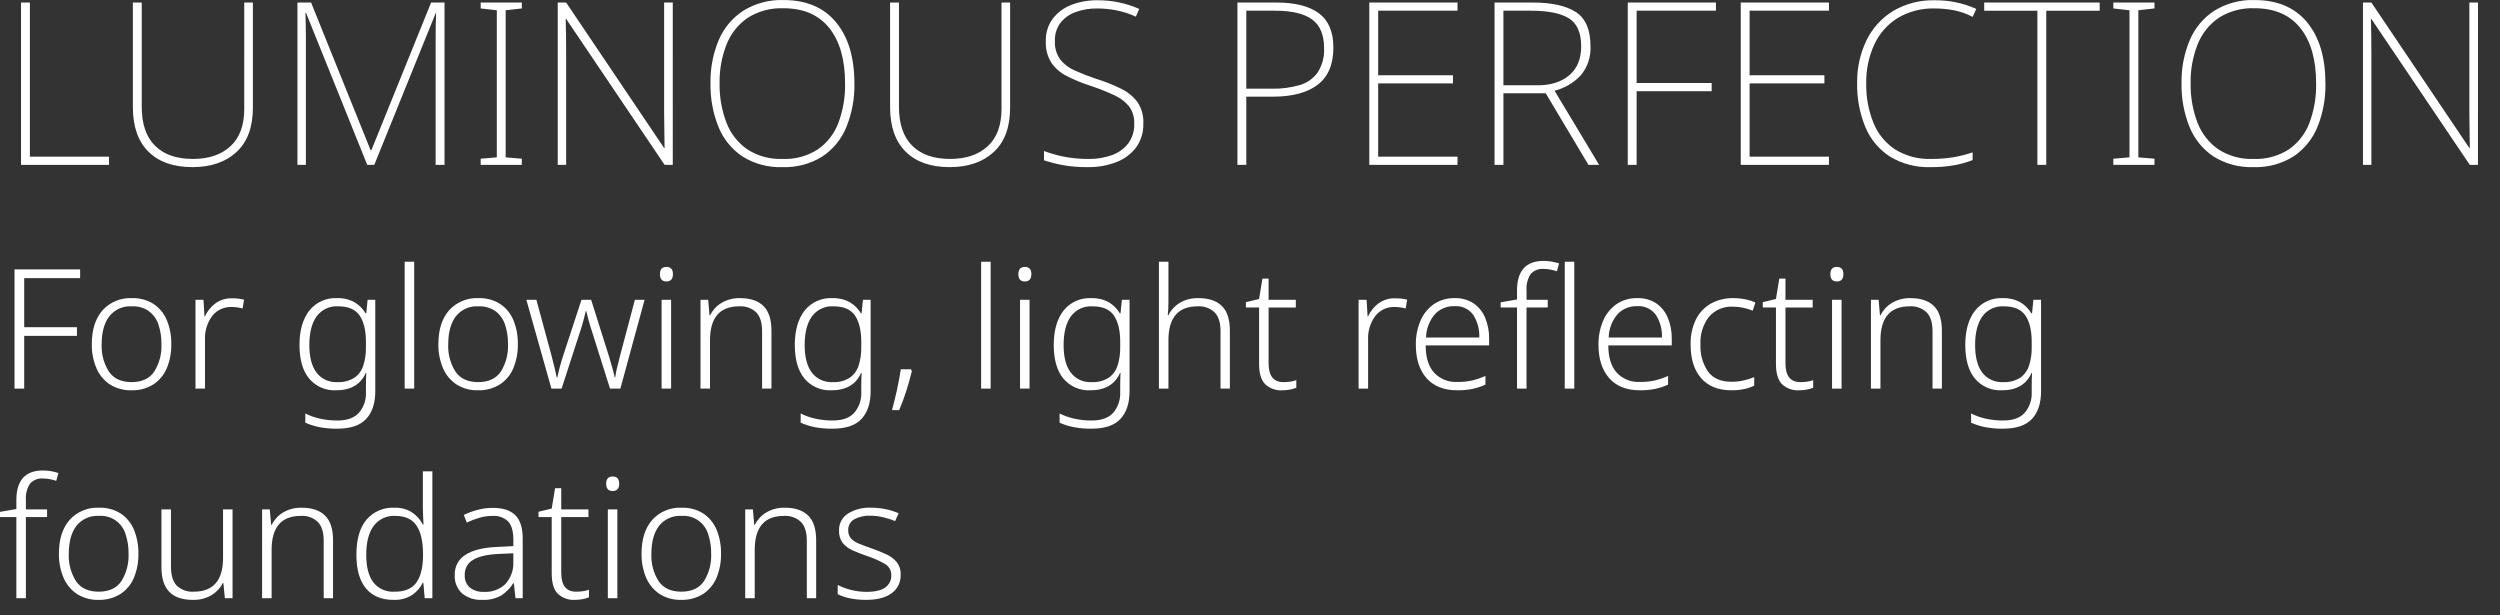 <?xml version="1.0" encoding="UTF-8"?>
<svg id="_レイヤー_1" data-name="レイヤー 1" xmlns="http://www.w3.org/2000/svg" width="703.832" height="173.143" version="1.1" viewBox="0 0 703.832 173.143">
  <rect x="0" y="0" width="703.832" height="173.143" fill="#333333" stroke="none"/>
  <defs>
    <style>
      .cls-1 {
        fill: #fff;
        stroke-width: 0px;
      }

      .cls-2 {
        display: none;
      }
    </style>
  </defs>
  <g id="_レイヤー_2" data-name="レイヤー 2" class="cls-2">
    <path id="_パス_130766_-_アウトライン" data-name="パス 130766 - アウトライン" class="cls-1" d="M626.332,84.448l3.744,1.208-.2.5c-.339.861-.679,1.751-1.039,2.693-.739,1.932-1.5,3.922-2.266,5.688h15.22v29.32c.164-.272.318-.54.471-.815l.215-.388,3.323,1.354-.295.5c-1.128,1.908-2.44,3.753-3.715,5.538v29.754c.071,1.087-.17,2.172-.694,3.127-.514.775-1.317,1.313-2.229,1.494h-.01c-1.991.452-5.887.452-12.343.452h-.33l-.13-.3c-.077-.18-.165-.4-.267-.657-.247-.662-.533-1.308-.855-1.937l-.428-.771.881.028c2.119.067,4.248.1,6.329.1,2.614,0,4.409-.054,5.152-.1.4.026.798-.076,1.137-.29.1-.1.243-.319.243-1.059v-25.248h-.018c-8.841,10.266-19.465,18.849-31.361,25.334l-.362.2-.265-.318c-.612-.708-1.288-1.357-2.02-1.939l-.671-.479.735-.373c5.544-2.82,10.826-6.128,15.783-9.884,4.631-3.491,8.937-7.393,12.867-11.658l-4.273.677c-8.008,1.271-15.572,2.471-21.708,3.327l-.47.066-.721-3.724.536-.062c1.591-.183,3.31-.41,5.13-.649l1.995-.261v-40.364h9.413c1.351-3.103,2.474-6.3,3.362-9.565l.134-.519ZM628.756,86.281l-1.718-.554c-.919,3.243-2.059,6.42-3.413,9.507l-.132.3h-9.066v40.242l-.436.056c-.827.107-1.636.212-2.428.317-1.622.213-3.165.416-4.61.588l.335,1.733c6.042-.85,13.42-2.021,21.22-3.259,1.871-.3,3.766-.6,5.669-.9l1.377-.217-.925,1.043c-4.22,4.726-8.893,9.026-13.954,12.838-4.802,3.639-9.906,6.862-15.256,9.633.459.407.958.907,1.313,1.3,11.698-6.426,22.144-14.907,30.835-25.037l.109-.13,1.566-.348v26.5c.067.643-.131,1.286-.549,1.779-.505.39-1.13.591-1.767.568-.757.047-2.577.1-5.215.1-1.82,0-3.676-.026-5.53-.077.193.432.375.889.533,1.287l.131.329c6.18,0,9.931-.008,11.781-.426.663-.119,1.251-.5,1.63-1.057.414-.798.6-1.695.538-2.592v-30.088l.093-.13c1.18-1.652,2.4-3.355,3.462-5.1l-1.428-.582c-.352.612-.728,1.212-1.211,1.936l-.915,1.376v-31.684h-15.762l.319-.706c.86-1.9,1.722-4.159,2.555-6.339.292-.765.572-1.496.848-2.206,0,0,.001,0,.001,0ZM387.967,84.588h3.64v35.028h37.84v3.552h-26.836v35.312c0,1.253.2,1.885.724,2.254.584.414,1.666.59,3.616.59h15.048c.754.06,1.51-.108,2.168-.481.631-.495,1.072-1.192,1.249-1.974.7-2.214.932-6.309,1.1-12.634l.026-.967.774.581c.76.516,1.599.906,2.484,1.153l.371.111-.015.387c-.268,6.842-.62,11.047-1.71,13.669-1.09,2.622-2.937,3.707-6.359,3.707h-14.96c-2.809,0-4.954-.2-6.293-1.2-1.244-.924-1.775-2.479-1.775-5.2v-35.312h-19.192c-.337,4.62-1.014,9.209-2.026,13.729-.913,4.163-2.438,8.167-4.524,11.883-2.094,3.644-4.9,6.83-8.25,9.368-3.97,2.939-8.413,5.178-13.137,6.619l-.36.117-.21-.315c-.486-.706-1.066-1.344-1.724-1.894l-.818-.585.96-.3c4.529-1.318,8.798-3.405,12.619-6.17,3.147-2.336,5.782-5.291,7.745-8.683,4.128-7.081,5.409-15.942,6.081-23.767h-25.476v-3.55h37.22v-35.028ZM390.607,85.588h-1.64v35.028h-37.22v1.552h25.563l-.045.541c-.316,4.508-.965,8.987-1.941,13.4-.865,3.971-2.321,7.79-4.319,11.329-2.03,3.508-4.756,6.564-8.01,8.98-3.667,2.667-7.748,4.712-12.079,6.054.376.386.727.795,1.051,1.226,4.493-1.401,8.718-3.547,12.5-6.348,3.244-2.459,5.96-5.545,7.987-9.075,2.036-3.632,3.523-7.544,4.413-11.611,1.031-4.623,1.713-9.316,2.041-14.041l.038-.459h21.113v36.316c0,2.4.4,3.671,1.371,4.395.957.711,2.608,1,5.7,1h14.957c3.025,0,4.5-.838,5.434-3.091,1.007-2.422,1.363-6.59,1.619-12.945-.568-.188-1.12-.422-1.65-.7-.172,6.051-.417,9.8-1.121,12.032-.826,2.618-2.344,3.155-4.371,3.155h-15.047c-2.2,0-3.417-.224-4.194-.774-.876-.765-1.307-1.92-1.146-3.072v-36.316h26.84v-1.548h-37.84l-.004-35.028ZM875.663,84.588h3.552v19.976h11.092v3.64h-11.088v3.564c2.263,3.194,8.379,12.667,9.786,15.041l.169.286-2.456,3.316-.356-.759c-1.261-2.689-5.08-8.948-7.143-12.278v47.326h-3.552v-45.443c-1.371,4.792-2.966,9.536-4.677,13.9-1.807,4.847-4.089,9.503-6.813,13.9l-.391.594-.427-.569c-.552-.746-1.196-1.419-1.915-2.005l-.4-.284.274-.4c3.224-5.133,5.865-10.61,7.876-16.328,2.413-6.462,4.333-13.098,5.743-19.851h-12.118v-3.64h12.848l-.004-19.986ZM878.215,85.588h-1.548v19.976h-12.848v1.64h12.34l-.118.6c-2.643,13.392-8.343,28.733-13.636,36.76.469.421.907.875,1.31,1.36,2.507-4.177,4.63-8.572,6.343-13.132,2.21-5.679,4.088-11.482,5.625-17.379l.984.126v48.161h1.552v-49.819l.924,1.478c1.417,2.267,5.919,9.525,7.758,13.124l1.073-1.449c-1.691-2.794-7.567-11.882-9.663-14.816l-.093-.13v-4.884h11.089v-1.64h-11.088l-.004-19.976ZM991.823,84.588h3.552v16.628c7.907-2.447,18.218-5.99,24.189-8.838l.312-.149,2.992,2.873-.691.3c-8.754,3.578-17.701,6.664-26.8,9.244v12.3c0,1.221.215,1.806.794,2.158.69.419,1.987.6,4.338.6h18.3c1.971,0,2.829-.441,3.4-1.747.709-1.615.952-4.688,1.113-9.123l.042-1.147.812.812c.688.539,1.488.918,2.342,1.107l.373.112-.017.389c-.212,4.871-.574,8.3-1.724,10.354-1.114,1.986-2.926,2.8-6.255,2.8h-18.12c-3.118,0-5.5-.2-6.974-1.171-1.384-.911-1.974-2.447-1.974-5.137l-.004-32.365ZM994.375,85.588h-1.548v31.356c0,2.343.442,3.589,1.524,4.3s2.948,1.007,6.424,1.007h18.128c5.357,0,6.506-1.889,6.963-11.808-.544-.161-1.071-.376-1.572-.642-.17,4.146-.437,6.9-1.161,8.553-.855,1.946-2.345,2.345-4.319,2.345h-18.3c-2.582,0-3.989-.215-4.858-.744-.953-.688-1.444-1.849-1.274-3.012v-13.046l.36-.105c8.938-2.534,17.735-5.542,26.353-9.011l-1.406-1.35c-6.23,2.924-16.776,6.523-24.66,8.943l-.647.2-.007-16.986ZM912.004,84.676h3.643v.5c0,17.577.952,32.564,2.831,44.556h15.239c-3.143-2.319-6.484-4.357-9.985-6.091l-.557-.272,1.949-2.469.358.167c3.84,1.723,7.456,3.905,10.769,6.5l.337.3-1.331,1.864h6.971v3.64h-23.135c.862,5.053,2.14,10.025,3.82,14.868,3.536-3.687,6.384-7.975,8.411-12.664l.188-.431,3.584,1.314-.217.488c-2.498,5.568-6.066,10.592-10.5,14.785,3.017,6.482,6.721,9.768,11.012,9.768,1.105,0,1.972-.346,2.613-2.032.613-1.615.972-4.287,1.2-8.933l.046-.941.753.565c.694.483,1.468.841,2.285,1.058l.4.1-.026.416c-.335,5.268-.908,8.347-1.914,10.3-1.11,2.15-2.818,3.109-5.537,3.109-5.419,0-9.944-3.684-13.458-10.955-5.208,4.394-11.044,7.983-17.315,10.649l-.351.152-.239-.3c-.461-.585-.989-1.114-1.572-1.577l-.726-.518.821-.349c3.416-1.443,6.706-3.167,9.838-5.153,2.873-1.822,5.574-3.903,8.068-6.218-2.159-5.656-3.723-11.52-4.666-17.5h-16.629c-.17,2.151-.408,4.257-.709,6.272,4.808,2.63,9.409,5.621,13.765,8.947l.394.327-2.419,2.782-.377-.318c-3.791-3.006-7.765-5.773-11.9-8.285-.725,4.125-1.984,8.138-3.746,11.938-1.702,3.711-4.268,6.96-7.484,9.475l-.317.242-.307-.256c-.117-.1-.255-.216-.4-.341-.513-.467-1.061-.895-1.639-1.28l-.661-.378.609-.457c1.964-1.492,3.661-3.306,5.019-5.364,1.419-2.165,2.565-4.497,3.412-6.943,1.753-5.293,2.803-10.793,3.122-16.36h-7v-3.64h26.666c-1.9-11.983-2.9-26.968-2.994-44.553l-.012-.504ZM914.647,85.676h-1.638c.108,17.6,1.141,32.562,3.071,44.476l.094.58h-26.84v1.64h7.078l-.039.536c-.302,5.838-1.384,11.609-3.218,17.159-.873,2.524-2.055,4.931-3.518,7.165-1.294,1.956-2.879,3.703-4.7,5.181.4.3.825.666,1.193.983l.084.072c2.94-2.39,5.292-5.424,6.873-8.868,1.819-3.943,3.097-8.114,3.8-12.4l.131-.719.623.383c4.251,2.569,8.347,5.388,12.265,8.441l1.1-1.265c-4.29-3.219-8.808-6.123-13.518-8.689l-.3-.169.053-.345c.344-2.237.609-4.592.788-7l.034-.463h18.4l.072.415c.944,6.163,2.557,12.206,4.809,18.02l.133.319-.251.237c-2.608,2.453-5.444,4.653-8.468,6.57-2.948,1.872-6.037,3.513-9.238,4.909.307.293.599.602.874.925,6.25-2.692,12.051-6.323,17.203-10.769l.5-.441.281.606c3.374,7.282,7.693,10.974,12.834,10.974,2.329,0,3.72-.768,4.649-2.567.914-1.77,1.45-4.624,1.778-9.5-.513-.167-1.009-.38-1.484-.635-.236,4.239-.607,6.773-1.219,8.387-.7,1.851-1.8,2.677-3.548,2.677-4.789,0-8.851-3.592-12.071-10.677l-.148-.326.26-.245c4.324-4.031,7.827-8.861,10.314-14.224l-1.7-.622c-2.168,4.878-5.211,9.318-8.978,13.1l-.546.546-.275-.722c-1.911-5.316-3.334-10.795-4.249-16.37l-.1-.588h23.332v-1.64h-23.6l-.067-.421c-1.912-12.002-2.893-27.016-2.909-44.636h-.004ZM935.241,128.027c-3.049-2.318-6.345-4.292-9.828-5.886l-.692.877c3.428,1.729,6.698,3.755,9.773,6.054l.747-1.045ZM963.797,84.816l3.617,1.206-.244.511c-2.391,5.014-5.88,11.987-9.208,17.379,8.005-.29,15.822-.619,23.264-.98-2.308-3.516-4.812-6.899-7.5-10.134l-.406-.485,2.856-1.428.254.3c5.237,6.271,10.437,14.098,12.657,19.042l.177.394-2.8,1.782-.23-.546c-.826-1.883-1.764-3.715-2.81-5.486-10,.536-20.177,1.022-28.37,1.413-2.484.119-4.8.229-6.879.33l-.463.022-.478-3.823,6.707-.184c3.661-6.062,6.894-12.372,9.676-18.885l.18-.428ZM966.024,86.616l-1.664-.555c-2.798,6.494-6.043,12.786-9.713,18.83l-.142.226-6.14.168.226,1.809,6.417-.308c8.275-.4,18.574-.888,28.67-1.43l.3-.016.154.264c1.022,1.724,1.952,3.502,2.786,5.324l1.074-.684c-2.238-4.8-7.119-12.124-12.079-18.108l-1.018.509c2.744,3.344,5.295,6.842,7.641,10.476l.468.728-.864.042c-8,.392-16.436.747-25.087,1.056l-.947.034.507-.8c3.449-5.682,6.591-11.546,9.411-17.565ZM671.947,84.94h3.552v22.088h10.56v3.552h-10.56v49.044c0,2.783-.975,4.172-3.366,4.8h-.02c-2.478.373-4.987.51-7.491.409-1.793,0-3.942-.022-6-.046h-.3l-.136-.273c-.105-.21-.229-.5-.373-.827-.233-.536-.5-1.144-.761-1.618l-.426-.767.878.025c2.355.066,4.809.1,7.1.1,2.778,0,4.779-.05,5.529-.1h.006c1.459-.081,1.816-.415,1.816-1.7v-49.047h-26.936v-3.552h26.928v-22.088h0ZM674.499,85.94h-1.552v22.088h-26.928v1.552h26.928v50.044c0,2.111-1.1,2.606-2.755,2.7h0c-.767.051-2.795.1-5.6.1-2.027,0-4.184-.027-6.288-.08.15.322.293.65.419.94.081.187.156.358.222.506,1.956.022,3.976.042,5.673.042,2.43.097,4.863-.032,7.269-.385.77-.136,1.467-.54,1.968-1.141.493-.804.717-1.744.639-2.684v-50.042h10.56v-1.552h-10.56l.005-22.088ZM899.04,85.635l3.311,1.594-.211.448c-1.83,3.888-4.606,9.367-7.017,13.322,1.693,1.415,3.254,2.982,4.663,4.68,2.473-4.13,4.664-8.152,6.2-11.389l.216-.454,3.3,1.59-.251.461c-4.013,7.491-8.457,14.743-13.31,21.719,2.97-.2,6.458-.412,11.059-.678-.993-2.144-2.116-4.224-3.364-6.23l-.3-.474,3.091-1.484.242.355c2.646,3.826,4.689,8.036,6.057,12.483l.09.37-3.266,1.815-.168-.615c-.267-1.028-.595-2.04-.981-3.03-5.347.516-10.45.893-14.964,1.227-1.5.111-2.922.216-4.3.322l-.442.034-.728-3.643,3.774-.194c1.828-2.479,3.953-5.636,6.165-9.164-2.809-3.412-6.044-6.45-9.626-9.038l-.494-.353,2.322-2.193.334.234c.721.5,1.463,1.024,2.2,1.593,2.328-4.135,4.399-8.41,6.2-12.8l.198-.508ZM901.023,87.7l-1.444-.7c-1.856,4.436-3.975,8.756-6.346,12.939l-.29.509-.457-.366c-.756-.6-1.527-1.154-2.281-1.683l-.849.8c3.565,2.634,6.778,5.714,9.561,9.165l.208.275-.183.292c-2.349,3.759-4.609,7.118-6.534,9.713l-.14.189-3.089.158.328,1.638c1.242-.095,2.519-.189,3.862-.288,4.612-.341,9.84-.727,15.31-1.261l.364-.036.144.336c.395.939.729,1.902,1,2.884l1.484-.824c-1.314-4.052-3.193-7.897-5.581-11.424l-1.31.629c1.282,2.105,2.429,4.289,3.436,6.539l.294.661-.722.042c-5.536.319-9.5.563-12.843.792l-1.076.073.639-.869c4.987-7.049,9.535-14.399,13.616-22.009l-1.451-.7c-1.617,3.35-3.879,7.463-6.407,11.647l-.383.634-.445-.593c-1.559-1.981-3.332-3.782-5.288-5.372l-.334-.278.229-.369c2.351-3.798,5.102-9.191,6.978-13.143h0ZM927.816,85.635l3.311,1.594-.211.448c-2.093,4.567-4.434,9.015-7.012,13.327,1.685,1.451,3.262,3.022,4.721,4.7,2.631-4.534,4.694-8.37,6.139-11.411l.213-.448,3.39,1.571-.248.466c-3.892,7.314-8.199,14.398-12.9,21.22,3.187-.147,6.655-.34,10.306-.544l1.3-.072c-.969-2.016-2.113-3.944-3.419-5.76l-.353-.485,3.122-1.5.244.346c2.986,4.238,5.658,9.369,6.5,12.478l.1.361-3.156,1.942-.19-.617c-.316-1.027-.788-2.228-1.261-3.411-3.917.232-7.616.485-11.2.729-3.075.21-5.98.408-8.684.57l-.451.027-.6-3.724,3.661-.193c1.748-2.425,3.739-5.411,5.645-8.465-2.801-3.475-6.071-6.543-9.716-9.118l-.5-.352,2.327-2.2.334.234c.721.505,1.463,1.024,2.2,1.593,2.328-4.135,4.399-8.41,6.2-12.8l.188-.506ZM929.799,87.7l-1.444-.7c-1.856,4.436-3.975,8.756-6.346,12.939l-.29.509-.457-.366c-.756-.6-1.527-1.154-2.281-1.683l-.845.8c3.637,2.619,6.886,5.738,9.65,9.265l.2.272-.178.286c-2.023,3.255-4.155,6.453-6,9.005l-.14.194-3.027.159.279,1.732c2.571-.156,5.321-.344,8.224-.542,3.692-.252,7.51-.513,11.565-.751l.36-.021.134.335c.434,1.086.88,2.2,1.223,3.211l1.424-.876c-1.47-4.075-3.491-7.93-6.006-11.458l-1.281.615c1.339,1.93,2.505,3.974,3.486,6.109l.308.668-.735.041-2.04.114c-4.049.226-7.873.44-11.342.59l-1.028.045.6-.836c4.817-6.89,9.218-14.062,13.18-21.477l-1.536-.713c-1.51,3.13-3.633,7.044-6.318,11.646l-.357.613-.457-.543c-1.642-1.947-3.447-3.752-5.394-5.394l-.339-.283.239-.372c2.573-4.241,4.9-8.626,6.969-13.133h0ZM418.037,88.021l3.4,1.577-.214.455c-3.4,7.231-8.506,17.126-12.622,23.211l-.241.357-2.932-1.405.312-.478c4.657-7.404,8.704-15.174,12.1-23.235l.197-.482ZM420.1,90.081l-1.533-.711c-3.312,7.768-7.217,15.27-11.68,22.44l1.121.536c4.499-7.157,8.538-14.594,12.092-22.265h0ZM466.244,88.854l3.886.364-.123.553c-.111.5-.22,1.006-.336,1.543-.632,3.161-1.445,6.283-2.437,9.35,9.407-.312,18.784-1.241,28.069-2.781l.588-.1v3.833l-.419.069c-9.792,1.479-19.669,2.331-29.57,2.549-2.345,5.689-5.39,11.064-9.064,16,3.792-2.154,8.058-3.335,12.417-3.438,3.01-.076,5.957.865,8.365,2.673,1.071.845,1.943,1.916,2.553,3.137.51,1.039.815,2.165.9,3.319,4.284-2.091,8.57-3.949,12.375-5.6,2.68-1.162,5.211-2.259,7.447-3.307.47-.224.9-.423,1.309-.616,1.206-.564,2.159-1.009,3.324-1.656l.457-.254,1.907,3.815-.569.171c-1.341.4-2.58.91-3.893,1.447-.379.155-.771.316-1.169.475l-1.418.562c-5.668,2.245-12.705,5.031-19.739,8.608,0,5.354.094,13.656.176,17.9l.01.51h-4.023l.022-.521c.173-4.061.253-11.029.188-15.972-4.208,2.058-8.13,4.657-11.666,7.729-3.386,3.141-5.032,6.248-5.032,9.5-.079,1.777.456,3.526,1.515,4.955,1.068,1.281,2.477,2.233,4.065,2.745,3.521,1.3,8.294,1.476,12.928,1.476,7.691-.072,15.368-.659,22.98-1.755l.591-.087-.12,3.844-.428.05c-7.73.924-15.505,1.425-23.29,1.5-6.812,0-11.613-.734-15.11-2.31-1.943-.813-3.625-2.143-4.865-3.845-1.252-1.894-1.888-4.13-1.82-6.4,0-4.337,2-8.279,6.124-12.051,3.853-3.526,9.166-6.52,13.855-8.984h.009l.252-.126v-.391c.025-1.973-.85-3.85-2.377-5.1-1.817-1.322-4.03-1.985-6.275-1.88-3.007.005-5.983.618-8.748,1.8-2.764,1.196-5.315,2.836-7.552,4.853-1.797,1.714-3.48,3.545-5.038,5.479-.88,1.039-1.791,2.114-2.753,3.192l-.3.332-3.486-2.457.421-.422c5.512-5.424,10.459-11.394,14.764-17.818,2.303-3.481,4.317-7.146,6.019-10.957-1.949.06-3.9.06-5.645.06-3.737,0-8.879-.161-14.107-.441l-.473-.025v-4.032l.562.07c4.711.559,9.45.852,14.194.876,2.229,0,4.53,0,6.95-.077,1.35-3.683,2.219-7.525,2.584-11.431l.039-.505ZM468.909,90.108l-1.752-.164c-.42,3.934-1.331,7.801-2.713,11.508l-.116.316-.336.012c-2.561.088-4.981.088-7.321.088-4.597-.024-9.189-.296-13.756-.815v1.953c5.047.264,9.973.414,13.58.414,1.975,0,4.214,0,6.4-.088l.8-.032-.318.731c-1.79,4.125-3.938,8.085-6.42,11.834-4.23,6.316-9.078,12.195-14.472,17.551l1.788,1.251c.846-.958,1.655-1.913,2.441-2.84,1.587-1.971,3.303-3.835,5.136-5.58,2.318-2.09,4.962-3.788,7.827-5.027,2.889-1.234,5.997-1.872,9.138-1.876,2.472-.107,4.907.634,6.9,2.1,1.765,1.435,2.778,3.597,2.752,5.872v1.022l-.8.4c-4.631,2.434-9.874,5.386-13.641,8.834-3.9,3.571-5.8,7.272-5.8,11.313,0,4.432,1.994,7.485,6.1,9.334,3.363,1.516,8.034,2.222,14.7,2.222,7.601-.072,15.192-.553,22.741-1.44l.058-1.785c-7.468,1.047-14.997,1.607-22.538,1.676-4.726,0-9.605-.186-13.274-1.538-1.764-.576-3.327-1.642-4.507-3.073-1.19-1.607-1.799-3.571-1.727-5.57.018-1.906.521-3.776,1.461-5.434,1.033-1.797,2.347-3.417,3.891-4.8,2.864-2.656,6.814-5.25,12.43-8.162h.007l.886-.443.014.794c.083,4.785.013,11.945-.155,16.317h1.962c-.081-4.464-.167-12.574-.167-17.716v-.306l.272-.139c7.167-3.665,14.338-6.5,20.1-8.786l1.416-.561c.393-.157.783-.317,1.161-.471,1.152-.471,2.248-.92,3.418-1.3l-.914-1.827c-1,.539-1.906.96-2.928,1.438-.411.192-.836.391-1.305.614-2.252,1.056-4.79,2.156-7.477,3.32-4,1.733-8.531,3.7-13.021,5.917l-.721.356v-.8c.035-2.524-1.118-4.917-3.113-6.463-2.23-1.665-4.957-2.529-7.739-2.453-5.109.147-10.06,1.8-14.233,4.75l-.676-.724c4.449-5.534,8.07-11.685,10.748-18.261l.121-.308.33-.009c9.824-.209,19.626-1.036,29.346-2.478v-1.795c-9.38,1.517-18.849,2.426-28.346,2.72l-.729.027.239-.69c1.091-3.248,1.972-6.563,2.639-9.924.071-.352.143-.681.213-1.006h0ZM1063.767,88.855l3.886.364-.123.553c-.111.5-.22,1.006-.336,1.543-.632,3.161-1.445,6.283-2.437,9.35,9.407-.312,18.784-1.241,28.069-2.781l.588-.1v3.832l-.419.069c-9.792,1.479-19.669,2.331-29.57,2.549-2.345,5.689-5.39,11.064-9.064,16,3.792-2.154,8.058-3.335,12.417-3.438,3.01-.076,5.957.866,8.365,2.673,1.071.845,1.943,1.916,2.553,3.137.51,1.039.815,2.165.9,3.319,4.284-2.091,8.57-3.949,12.375-5.6,2.68-1.162,5.211-2.259,7.447-3.307.47-.224.9-.423,1.309-.616,1.206-.564,2.159-1.009,3.324-1.656l.456-.254,1.907,3.815-.569.171c-1.341.4-2.58.91-3.893,1.447-.379.155-.771.316-1.169.475l-1.418.562c-5.668,2.245-12.705,5.031-19.739,8.608,0,5.354.094,13.656.176,17.9l.01.51h-4.023l.022-.521c.173-4.061.253-11.029.188-15.972-4.209,2.058-8.131,4.657-11.668,7.729-3.386,3.141-5.032,6.248-5.032,9.5-.079,1.777.456,3.526,1.515,4.955,1.068,1.281,2.477,2.233,4.065,2.745,3.521,1.3,8.294,1.476,12.928,1.476,7.692-.072,15.37-.658,22.983-1.755l.592-.087-.12,3.844-.428.05c-7.73.924-15.505,1.425-23.29,1.5-6.812,0-11.613-.734-15.11-2.31-1.943-.813-3.627-2.142-4.867-3.845-1.252-1.894-1.888-4.13-1.82-6.4,0-4.337,2-8.279,6.124-12.051,3.853-3.526,9.166-6.52,13.855-8.984h.009l.252-.126v-.391c.025-1.973-.85-3.85-2.377-5.1-1.817-1.322-4.03-1.985-6.275-1.88-3.007.005-5.983.618-8.748,1.8-2.764,1.196-5.315,2.836-7.552,4.853-1.797,1.714-3.48,3.545-5.038,5.479-.88,1.039-1.791,2.114-2.753,3.192l-.3.332-3.492-2.445.421-.422c5.514-5.428,10.462-11.402,14.768-17.83,2.303-3.481,4.317-7.146,6.019-10.957-1.949.06-3.9.06-5.645.06-3.737,0-8.879-.161-14.107-.441l-.473-.025v-4.032l.562.07c4.711.559,9.45.852,14.194.876,2.229,0,4.53,0,6.95-.077,1.35-3.683,2.219-7.525,2.584-11.431l.042-.504ZM1066.432,90.109l-1.752-.164c-.42,3.934-1.331,7.8-2.713,11.507l-.116.316-.336.012c-2.561.088-4.981.088-7.321.088-4.597-.024-9.189-.296-13.756-.815v1.953c5.047.264,9.973.414,13.58.414,1.975,0,4.214,0,6.4-.088l.8-.032-.318.731c-1.79,4.125-3.938,8.085-6.42,11.834-4.231,6.316-9.08,12.196-14.475,17.551l1.788,1.251c.846-.958,1.655-1.913,2.441-2.84,1.587-1.971,3.303-3.835,5.136-5.58,2.318-2.09,4.962-3.788,7.827-5.027,2.889-1.234,5.997-1.872,9.138-1.876,2.472-.107,4.907.634,6.9,2.1,1.765,1.435,2.778,3.597,2.752,5.872v1.022l-.8.4c-4.631,2.434-9.874,5.386-13.641,8.834-3.9,3.571-5.8,7.272-5.8,11.313,0,4.432,1.994,7.485,6.1,9.334,3.363,1.516,8.034,2.222,14.7,2.222,7.601-.072,15.193-.553,22.743-1.44l.056-1.785c-7.468,1.047-14.997,1.607-22.538,1.676-4.726,0-9.605-.186-13.274-1.538-1.764-.576-3.327-1.642-4.507-3.073-1.19-1.607-1.799-3.571-1.727-5.57.018-1.906.521-3.776,1.461-5.434,1.033-1.797,2.347-3.417,3.891-4.8,2.864-2.656,6.814-5.25,12.43-8.162l.183-.091.71-.355.014.794c.083,4.785.013,11.945-.155,16.317h1.962c-.081-4.464-.167-12.574-.167-17.716v-.306l.272-.139c7.167-3.665,14.338-6.5,20.1-8.786l1.416-.561c.393-.157.783-.317,1.161-.471,1.152-.471,2.248-.92,3.418-1.3l-.914-1.827c-1,.539-1.906.96-2.928,1.438-.411.192-.836.391-1.305.614-2.252,1.056-4.79,2.156-7.477,3.32-4,1.733-8.531,3.7-13.021,5.917l-.721.356v-.8c.035-2.524-1.118-4.917-3.113-6.463-2.23-1.665-4.957-2.529-7.739-2.453-5.109.147-10.06,1.8-14.233,4.75l-.676-.724c4.449-5.534,8.069-11.685,10.748-18.261l.121-.308.33-.009c9.824-.209,19.625-1.036,29.345-2.478v-1.795c-9.38,1.517-18.849,2.426-28.346,2.72l-.729.027.239-.69c1.091-3.248,1.972-6.563,2.639-9.924.072-.349.143-.678.214-1.002h.003ZM736.314,89.252h4.575l-.1.582c-.079.472-.257,2.644-.257,3.438v.023c-.083,1.833-.087,4.941-.087,8.277h3.812c8.2,0,14.723.077,19.038.128,2.276.027,4.073.048,5.25.048h.5v3.668l-.53-.032c-4.266-.256-10.816-.351-24.17-.351h-3.9c.006,6.689.13,13.141.173,15.2,1.758,3.223,2.611,6.861,2.467,10.529,0,7.14-1.616,12.954-4.939,17.774-2.044,2.909-4.61,5.415-7.567,7.389-3.748,2.467-7.834,4.378-12.13,5.674l-.272.086-3.388-3.025.924-.225c3.391-.793,6.677-1.979,9.792-3.535,2.583-1.297,4.949-2.988,7.013-5.012,1.851-1.846,3.367-3.999,4.481-6.364.776-1.666,1.365-3.414,1.756-5.21-2.196,2.79-5.557,4.409-9.107,4.387-3.747.143-7.405-1.167-10.21-3.656-2.716-2.69-4.175-6.4-4.018-10.22.003-1.906.386-3.793,1.128-5.549.719-1.72,1.748-3.294,3.036-4.642,1.264-1.339,2.772-2.425,4.443-3.2,1.678-.782,3.506-1.19,5.357-1.194,2.758-.08,5.473.695,7.772,2.22,0-2.674-.01-7.081-.079-11.421-8.09.112-27.123.5-40.381,1.751l-.531.05-.118-4.026.5-.014c2.683-.076,5.926-.186,9.681-.314,9.083-.309,20.353-.692,30.752-.824-.007-3.732-.1-6.819-.175-8.369v-.025c-.032-1.14-.144-2.276-.337-3.4l-.154-.616ZM739.733,90.252h-2.187c.146.996.233,2,.26,3.007.081,1.634.176,4.939.176,8.9v.494l-.494.006c-10.524.125-22,.516-31.225.83-3.526.12-6.6.225-9.187.3l.058,1.959c13.55-1.243,32.737-1.611,40.429-1.713l.5-.007.009.5c.088,5.108.088,10.4.088,12.945v1.067l-.82-.683c-2.254-1.793-5.074-2.719-7.952-2.612-6.906,0-12.964,6.346-12.964,13.58-.155,3.543,1.188,6.988,3.7,9.492,2.62,2.313,6.032,3.525,9.524,3.384,1.93.007,3.826-.512,5.484-1.5,1.758-1.079,3.178-2.629,4.1-4.474l.941.294c-.347,2.744-1.113,5.418-2.272,7.93-1.163,2.47-2.746,4.718-4.679,6.646-2.137,2.097-4.587,3.85-7.263,5.194-2.899,1.454-5.948,2.588-9.092,3.383l1.549,1.383c4.106-1.26,8.012-3.098,11.6-5.46,2.855-1.905,5.333-4.323,7.307-7.131,3.2-4.647,4.763-10.276,4.763-17.206.148-3.53-.679-7.032-2.39-10.123l-.071-.115v-.135c-.041-1.942-.176-8.823-.176-15.851v-.5h4.9c12.837,0,19.4.088,23.7.323v-1.612c-1.166,0-2.784-.024-4.762-.047-4.312-.051-10.83-.128-19.026-.128h-4.812v-.5c0-3.682,0-6.864.088-8.812-.005-.644.101-2.118.193-3.008h.003ZM362.081,89.423l.218.3c2.638,3.648,5.033,7.466,7.168,11.43,1.923,3.446,3.526,7.061,4.79,10.8l.141.457-3.409,1.218-.152-.5c-1.215-3.653-2.753-7.191-4.595-10.571-2.084-3.974-4.434-7.802-7.036-11.457l-.393-.545,3.268-1.132ZM373.152,111.795c-1.876-5.738-6.6-14.493-11.444-21.186l-1.306.452c2.472,3.53,4.717,7.214,6.72,11.03,1.78,3.287,3.288,6.713,4.51,10.246l1.52-.542ZM532.552,91.188h63.215v3.64h-59.572v18.008h51.172l.742-.212,2.213,1.165-.118.394c-3.847,13.042-11.383,24.694-21.7,33.552,4.124,3.341,8.641,6.166,13.45,8.411,5.427,2.51,11.109,4.427,16.948,5.718l.958.217-.739.647c-.665.613-1.22,1.335-1.642,2.135l-.179.353-.387-.093c-5.951-1.406-11.733-3.449-17.246-6.094-5.001-2.415-9.692-5.427-13.97-8.968-4.375,3.423-9.086,6.394-14.06,8.866-4.927,2.453-10.073,4.438-15.37,5.93l-.376.106-.194-.339c-.451-.804-.962-1.573-1.529-2.3l-.521-.607.774-.2c10.35-2.686,20.062-7.409,28.566-13.891-4.367-4.036-8.169-8.644-11.3-13.7-3.362-5.483-6.074-11.339-8.08-17.45h-7.415c.037,7.976-.628,15.94-1.985,23.8-.768,4.29-1.893,8.508-3.363,12.611-1.461,4.086-3.417,7.979-5.822,11.591l-.339.5-.428-.428c-.594-.58-1.26-1.08-1.982-1.49l-.51-.255.32-.472c2.346-3.52,4.24-7.32,5.64-11.312,1.404-4.002,2.46-8.117,3.158-12.3,1.226-7.845,1.787-15.78,1.676-23.719l-.005-23.814ZM594.768,92.188h-61.213v22.82c.111,7.996-.454,15.988-1.69,23.889-.707,4.239-1.778,8.409-3.2,12.464-1.372,3.9-3.204,7.623-5.458,11.089.458.299.895.629,1.308.987,2.21-3.411,4.018-7.065,5.389-10.891,1.451-4.05,2.561-8.214,3.319-12.449,1.371-7.967,2.031-16.039,1.972-24.123v-.5h9.13l.113.343c1.997,6.16,4.716,12.061,8.1,17.581,3.186,5.146,7.077,9.819,11.56,13.885l.442.4-.469.367c-8.519,6.599-18.264,11.44-28.67,14.241.379.532.746,1.13.966,1.5,5.105-1.462,10.066-3.389,14.82-5.756,5.033-2.502,9.792-5.521,14.2-9.008l.32-.255.313.264c4.297,3.604,9.025,6.661,14.075,9.1,5.334,2.56,10.923,4.549,16.675,5.934.3-.506.645-.983,1.031-1.426-5.604-1.297-11.059-3.169-16.279-5.586-5.066-2.364-9.811-5.362-14.121-8.923l-.456-.379.451-.385c10.292-8.688,17.839-20.178,21.727-33.073l-1.13-.595-.491.14h-52.307v-20.015h59.572v-1.64ZM834.584,93.316l3.1,2.989-.46.354-.512.392c-1.04.8-2.22,1.7-3.338,2.669h0c-2.253,1.9-7.96,6.834-14,12.056-3.754,3.244-7.612,6.579-10.805,9.327,4.502-1.263,9.16-1.885,13.836-1.849,3.355-.028,6.693.47,9.894,1.475,2.798.876,5.407,2.268,7.692,4.105,2.1,1.693,3.803,3.826,4.99,6.248,1.181,2.45,1.787,5.137,1.772,7.856.163,6.675-3.074,12.977-8.594,16.733-2.829,1.935-5.977,3.354-9.3,4.194-3.717.958-7.543,1.428-11.382,1.4-2.602.031-5.197-.259-7.728-.862-1.953-.459-3.81-1.261-5.482-2.37-1.361-.91-2.486-2.131-3.281-3.562-.722-1.337-1.096-2.835-1.087-4.355.01-2.641,1.18-5.144,3.2-6.845,1.09-.936,2.349-1.654,3.71-2.116,1.564-.53,3.206-.793,4.857-.779,2.53-.033,5.04.443,7.382,1.4,2.017.85,3.834,2.112,5.335,3.706,1.428,1.529,2.578,3.294,3.4,5.218.74,1.717,1.259,3.521,1.546,5.368,1.897-.585,3.719-1.391,5.429-2.4,1.704-1.004,3.237-2.273,4.54-3.76,2.608-3.051,3.997-6.958,3.9-10.97-.039-4.523-2.143-8.78-5.712-11.559-1.953-1.571-4.18-2.769-6.567-3.534-2.752-.884-5.627-1.323-8.517-1.3-3.459-.044-6.912.288-10.3.988-2.918.635-5.736,1.663-8.376,3.058-5.129,2.7-9.978,6.833-16.622,13.067l-.346.325-2.856-2.737.426-.358c3.2-2.7,6.966-5.846,10.6-8.891,5.988-5.011,11.644-9.744,14.736-12.4l.009-.007c4.729-3.885,16.126-13.716,21.261-18.224-6.756.341-26.667,1.253-30.953,1.422-1.5.083-2.72.167-4.549.35l-.534.053-.12-4.2.575.068c1.473.136,2.951.194,4.43.173,4.462,0,27.431-.871,31.805-1.317.921-.051,1.831-.219,2.709-.5l.287-.099ZM836.154,96.216l-1.831-1.765c-.858.243-1.739.396-2.629.457-4.4.449-27.437,1.323-31.911,1.323-.927,0-2.556,0-3.972-.122l.056,1.976c1.564-.149,2.7-.226,4.064-.3h.008c4.646-.182,27.735-1.243,32.376-1.5l1.436-.069-1.076.952c-4.405,3.9-17.257,15-22.363,19.194-3.1,2.663-8.753,7.4-14.74,12.406-3.478,2.91-7.069,5.916-10.176,8.53l1.368,1.311c6.53-6.113,11.356-10.2,16.494-12.9,2.72-1.436,5.622-2.496,8.627-3.149,3.458-.716,6.984-1.055,10.515-1.011,2.997-.022,5.978.435,8.83,1.354,2.504.803,4.838,2.06,6.886,3.709,3.803,2.967,6.042,7.509,6.079,12.333.097,4.253-1.38,8.393-4.148,11.623-1.372,1.567-2.986,2.906-4.78,3.964-1.95,1.148-4.038,2.044-6.213,2.667l-.56.165-.077-.578c-.253-1.957-.777-3.87-1.557-5.683-.774-1.817-1.859-3.485-3.206-4.93-1.406-1.493-3.109-2.676-5-3.472-2.219-.905-4.596-1.354-6.992-1.322-2.871-.107-5.683.834-7.911,2.649-1.798,1.513-2.841,3.739-2.852,6.088.008,2.881,1.491,5.557,3.931,7.09,2.9,2,7.269,3.057,12.641,3.057,3.751.031,7.49-.426,11.124-1.359,3.209-.809,6.249-2.178,8.982-4.045,2.493-1.712,4.544-3.991,5.984-6.651,1.481-2.86,2.232-6.043,2.185-9.264.015-2.568-.556-5.106-1.671-7.42-1.124-2.291-2.736-4.308-4.723-5.91-2.189-1.758-4.688-3.09-7.367-3.927-3.102-.973-6.336-1.454-9.587-1.426-5.421-.07-10.812.812-15.927,2.607l-.504-.852c3.486-2.993,8.193-7.061,12.745-11,6.042-5.222,11.75-10.155,14.008-12.062,1.14-.988,2.331-1.9,3.382-2.705l.052-.033ZM616.067,97.172h23.176v11.3h-23.176v-11.3ZM638.243,98.172h-21.176v9.3h21.176v-9.3ZM616.067,110.016h23.176v11.3h-23.176v-11.3ZM638.243,111.016h-21.176v9.3h21.176v-9.3ZM545.998,115.476h40.987l-.216.656c-1.989,6.069-4.853,11.816-8.5,17.059-3.455,4.933-7.542,9.392-12.155,13.264l-.334.282-.324-.294c-4.36-3.972-8.167-8.513-11.317-13.5-3.297-5.267-5.955-10.909-7.916-16.805l-.225-.662ZM585.598,116.476h-38.203c1.909,5.584,4.454,10.929,7.587,15.93,3.024,4.787,6.662,9.158,10.821,13,4.411-3.749,8.325-8.047,11.645-12.79,3.46-4.972,6.205-10.405,8.153-16.14h-.003ZM952.752,115.564h30.395v44.236c0,2.2-.442,3.69-2.644,4.351l-.028.007c-1.905.454-5.674.454-11.38.454h-.39l-.095-.379c-.256-.905-.597-1.784-1.018-2.626l-.376-.752.84.029c1.984.067,3.937.1,5.806.1,2.282,0,3.927-.052,4.706-.1h.031c.293.04.591-.018.848-.164.134-.255.186-.546.148-.832v-14.2h-23.288v19.1h-3.552l-.003-49.224ZM982.144,116.564h-28.389v47.224h1.552v-19.1h25.288v15.2c0,1.469-.519,1.992-1.981,2-.8.049-2.462.1-4.752.1-1.625,0-3.312-.026-5.028-.076.243.555.457,1.122.639,1.7,5.409,0,9-.01,10.755-.423,1.469-.445,1.918-1.239,1.918-3.389l-.002-43.236ZM729.556,116.708c2.599-.096,5.129.844,7.034,2.614,2.007,1.921,3.242,4.833,3.671,8.654l.006.05v.05c-.124,3.167-1.202,6.222-3.093,8.766-.869,1.071-1.972,1.93-3.223,2.51-1.352.603-2.819.905-4.3.885-3.004.08-5.929-.972-8.193-2.949-2.287-2.208-3.522-5.287-3.395-8.463-.038-3.244,1.208-6.371,3.466-8.7,1.047-1.069,2.293-1.923,3.668-2.514,1.377-.595,2.862-.902,4.362-.903h-.003ZM739.261,128.038c-.407-3.558-1.539-6.248-3.363-7.994-1.72-1.589-4.002-2.429-6.342-2.336-1.366,0-2.718.28-3.972.822-1.256.541-2.394,1.322-3.35,2.3-2.073,2.143-3.216,5.018-3.178,8-.124,2.896.994,5.708,3.073,7.729,2.08,1.805,4.762,2.763,7.515,2.683,2.601.102,5.1-1.019,6.753-3.03,1.743-2.381,2.742-5.226,2.87-8.174,0,0-.006,0-.006,0ZM955.307,118.116h25.288v11.472h-25.288v-11.472ZM979.595,119.116h-23.288v9.472h23.288v-9.472ZM653.989,121.177l.219.33c4.256,6.427,8.392,15.151,9.835,20.743l.112.434-3.488,1.325-.139-.541c-1.452-5.624-5.458-14.26-9.527-20.533l-.34-.524,3.328-1.234ZM662.96,142.068c-1.488-5.411-5.352-13.532-9.368-19.678l-1.42.526c3.905,6.161,6.989,12.804,9.175,19.763l1.613-.611ZM616.067,122.868h23.176v6.471l-.1.132c-.356.49-.739.985-1.109,1.464s-.743.962-1.091,1.44l-.123.169-.206.031c-4.862.739-9.651,1.424-14.283,2.086-1.99.285-3.869.553-5.7.818l-.572.083.008-12.694ZM638.243,123.868h-21.176v10.538c1.648-.238,3.343-.481,5.126-.736,4.564-.653,9.282-1.328,14.069-2.054.32-.434.658-.871.985-1.295.327-.424.675-.873,1-1.31l-.004-5.143ZM991.827,125.332h3.552v15.684c12.514-3.536,21.135-6.8,25.629-9.7l.363-.234,2.518,2.877-.494.312c-6.739,4.256-18.451,7.664-28.015,10.171v13.158c0,1.259.234,1.864.863,2.23.739.43,2.121.614,4.621.614h18.92c2.19,0,3.091-.471,3.708-1.938.751-1.786.994-5.111,1.16-10.25l.029-.9.748.5c.758.493,1.593.855,2.471,1.072l.411.091-.02.42c-.261,5.569-.648,9.232-1.852,11.477-1.173,2.187-3.1,3.08-6.656,3.08h-18.744c-3.2,0-5.649-.2-7.168-1.18-1.433-.924-2.044-2.484-2.044-5.216v-32.268h0ZM994.379,126.332h-1.552v31.268c0,4.438,1.458,5.4,8.212,5.4h18.744c3.17,0,4.789-.716,5.774-2.552,1.081-2.015,1.466-5.573,1.715-10.646-.57-.171-1.122-.395-1.65-.67-.173,4.889-.437,7.931-1.209,9.766-.32.887-.963,1.62-1.8,2.053-.892.383-1.861.554-2.83.5h-18.916c-2.761,0-4.2-.21-5.125-.75-1.195-.7-1.359-1.9-1.359-3.094v-13.945l.374-.1c9.329-2.437,20.823-5.744,27.609-9.839l-1.177-1.345c-4.748,2.948-13.547,6.235-26.171,9.774l-.635.178-.004-15.998ZM955.307,131.14h25.288v11.912h-25.288v-11.912ZM979.595,132.14h-23.288v9.912h23.288v-9.912ZM811.575,142.668c3.973-.108,7.82,1.392,10.671,4.161,2.713,2.852,4.396,6.527,4.785,10.443l.059.454-.448.1c-3.042.657-6.146.986-9.259.979-3.684.142-7.346-.62-10.668-2.217-2.848-1.559-4.348-3.825-4.348-6.556.041-2.097,1.066-4.052,2.767-5.279,1.858-1.386,4.123-2.12,6.441-2.085ZM825.975,156.944c-.427-3.531-1.983-6.83-4.435-9.406-1.234-1.231-2.705-2.198-4.324-2.842-1.798-.699-3.713-1.047-5.642-1.027-2.097-.035-4.147.624-5.831,1.875-1.452,1.04-2.332,2.702-2.376,4.488-.01,1.155.337,2.286.993,3.237.741,1.025,1.714,1.861,2.839,2.44,3.174,1.516,6.67,2.235,10.184,2.095,2.886.005,5.765-.283,8.592-.86ZM679.813,194.016l.25.334c2.845,3.828,5.418,7.851,7.7,12.04l.23.45-3.359,1.68-.225-.441c-2.126-4.198-4.611-8.205-7.428-11.975l-.378-.482,3.21-1.606ZM686.641,206.398c-2.137-3.852-4.518-7.565-7.128-11.114l-1.37.685c2.6,3.55,4.918,7.299,6.931,11.212l1.567-.783ZM670.941,197.098l.245.342c2.75,3.868,5.233,7.918,7.432,12.123l.224.447-3.375,1.681-.219-.461c-2.098-4.205-4.525-8.239-7.256-12.064l-.354-.485,3.303-1.583ZM677.498,209.565c-2.059-3.873-4.357-7.613-6.882-11.2l-1.458.7c2.523,3.595,4.788,7.364,6.779,11.278l1.561-.778ZM796.643,201.994l.4.232c4.708,2.716,15.277,10.047,18.271,12.357l.4.305-2.384,3.1-.4-.34c-5.717-4.462-11.687-8.588-17.882-12.358l-.46-.271,2.055-3.025ZM814.309,215.072c-3.322-2.5-12.713-9-17.362-11.746l-.935,1.375c5.923,3.644,11.649,7.598,17.155,11.846l1.142-1.475ZM1044.104,202.372l4.5.474-.179.581c-.343,1.115-.7,2.267-1.045,3.83-3.013,14.938-4.477,26.446-4.477,35.183.006,5.537.334,11.07.981,16.569,1.608-4.634,3.87-10.881,5.359-14.641l.237-.6,2.766,2.012-.135.357c-.175.46-.362.953-.559,1.471-1.969,5.173-4.945,12.99-5.577,16.309v.011c-.279,1.19-.394,2.413-.343,3.635.06.6.164,1.257.249,1.786.038.237.073.462.1.652l.073.513-3.4.365-.111-.412c-2-7.39-3.1-17.343-3.1-28.026,0-9.9,1.933-21.366,3.344-29.737.39-2.31.726-4.305.973-5.976.218-1.255.334-2.526.347-3.8l-.003-.556ZM1047.292,203.713l-2.2-.231c-.043,1.14-.16,2.275-.35,3.4-.248,1.676-.585,3.676-.975,5.991-1.406,8.336-3.331,19.752-3.331,29.571,0,10.4,1.047,20.089,2.953,27.353l1.518-.163-.02-.124c-.086-.544-.194-1.22-.256-1.848v-.011c-.054-1.317.067-2.635.36-3.92.651-3.408,3.643-11.27,5.624-16.474l.423-1.113-1.1-.8c-1.731,4.432-4.323,11.662-5.827,16.1l-.97-.1c-.803-6.265-1.215-12.573-1.235-18.889,0-8.8,1.471-20.38,4.5-35.387v-.01c.289-1.355.588-2.39.881-3.352l.005.007ZM667.403,205.434v4.364l-.54-.043c-1.993-.159-4.706-.262-6.912-.262h-31.944c-2.692,0-4.74.081-6.641.262l-.547.052v-4.349l.54.043,1.015.084c1.709.143,3.186.267,5.457.267h32.12c2.301.008,4.601-.108,6.89-.348l.562-.07ZM659.951,206.852h-32.12c-2.314,0-3.809-.125-5.541-.27l-.471-.039v2.167c1.781-.15,3.718-.217,6.188-.217h31.944c2.037,0,4.5.087,6.452.225v-2.157c-2.536.269-5.542.291-6.452.291ZM535.351,205.53l.348.227c7.793,5.394,15.2,11.324,22.168,17.747l.367.353-2.734,2.735-.354-.346c-4.6-4.51-15.364-13.687-21.745-17.8l-.508-.327,2.458-2.589ZM556.798,223.873c-6.717-6.145-13.833-11.841-21.3-17.049l-1.058,1.111c7.42,5.239,14.455,11.004,21.05,17.251l1.308-1.313ZM960.396,205.53l.348.227c7.79,5.394,15.195,11.323,22.161,17.746l.367.353-2.734,2.735-.354-.346c-4.6-4.51-15.364-13.687-21.745-17.8l-.508-.327,2.465-2.588ZM981.843,223.873c-6.717-6.145-13.833-11.841-21.3-17.049l-1.058,1.111c7.419,5.24,14.452,11.005,21.045,17.251l1.313-1.313ZM359.547,207.724l.56.067c2.344.299,4.705.444,7.068.436h47.52c.815.043,1.631-.04,2.42-.246l.217-.059,2.569,1.675-.173.389c-.358.829-.583,1.708-.668,2.607v.006c-1.082,5.822-2.662,11.54-4.721,17.092-2.475,6.648-5.381,12.166-8.4,15.955-3.955,5.104-8.629,9.609-13.875,13.374-6.199,4.247-13.034,7.482-20.249,9.584l-.305.094-3.143-3.482.786-.212c7.192-1.807,14.044-4.764,20.293-8.757,5.215-3.473,9.808-7.8,13.585-12.8,6.4-8.357,11.155-22.394,12.494-31.667h-48.438c-2.694,0-4.491.073-6.394.15l-1.146.046v-4.252ZM414.695,209.224h-47.52c-2.215.007-4.428-.119-6.628-.378v2.085h.106c1.913-.078,3.72-.151,6.434-.151h49.586l-.075.565c-.854,5.676-2.312,11.244-4.35,16.609-2.038,5.735-4.872,11.155-8.42,16.1-3.845,5.089-8.519,9.494-13.828,13.029-6.104,3.912-12.786,6.839-19.8,8.673l1.62,1.8c7.004-2.067,13.639-5.223,19.663-9.351,5.168-3.711,9.772-8.15,13.669-13.18,2.958-3.708,5.811-9.13,8.249-15.68,2.038-5.494,3.602-11.153,4.673-16.915.095-.837.288-1.661.573-2.454l-1.488-.97c-.807.186-1.636.26-2.464.222v-.004ZM1067.419,210.316l.6.127c5.434.91,10.94,1.314,16.448,1.208,5.974.074,11.944-.333,17.853-1.215l.591-.109v3.944l-.435.057c-5.729.594-11.487.861-17.247.8-5.803.058-11.604-.209-17.377-.8l-.437-.056.004-3.956ZM1101.919,213.395v-1.871c-5.781.809-11.615,1.186-17.452,1.127-5.373.084-10.743-.288-16.052-1.114v1.852c5.588.54,11.2.785,16.814.734,5.571.053,11.141-.191,16.686-.732l.004.004ZM594.594,219.552l2.31,3.768-.137.253c-3.014,5.593-6.603,10.856-10.707,15.706-4.635,5.534-10.034,10.381-16.034,14.394-11.095,7.511-23.617,12.658-36.787,15.121l-.338.066-2.344-3.75.748-.117c7.374-1.13,14.579-3.17,21.452-6.071,5.222-2.243,10.23-4.956,14.96-8.106,6-4.088,11.405-8.987,16.062-14.557,4.142-4.816,7.645-10.147,10.422-15.86l.393-.847ZM595.75,223.352l-1.04-1.7c-2.764,5.473-6.178,10.593-10.168,15.248-4.718,5.644-10.195,10.607-16.275,14.748-4.78,3.186-9.84,5.931-15.118,8.2-6.715,2.837-13.746,4.857-20.943,6.019l1.177,1.884c12.921-2.463,25.203-7.537,36.094-14.913,5.921-3.961,11.248-8.744,15.821-14.205,3.997-4.723,7.499-9.844,10.452-15.282h0ZM1019.634,219.552l2.31,3.768-.137.253c-3.014,5.593-6.603,10.856-10.707,15.706-4.635,5.534-10.033,10.38-16.033,14.394-11.095,7.511-23.617,12.658-36.787,15.121l-.338.066-2.344-3.75.748-.117c7.374-1.13,14.579-3.17,21.452-6.071,5.222-2.243,10.229-4.956,14.959-8.106,6-4.088,11.405-8.987,16.062-14.557,4.142-4.816,7.645-10.147,10.422-15.86l.393-.847ZM1020.79,223.352l-1.04-1.7c-2.764,5.473-6.178,10.593-10.168,15.248-4.718,5.642-10.195,10.604-16.274,14.745-4.78,3.186-9.841,5.931-15.119,8.2-6.715,2.837-13.746,4.857-20.943,6.019l1.178,1.884c12.92-2.462,25.202-7.535,36.093-14.91,5.92-3.961,11.247-8.744,15.821-14.205,3.997-4.723,7.499-9.844,10.452-15.282h0ZM876.367,220.722l.582.1c1.013.169,5.632.257,7.046.257h34.672c1.126,0,2.026-.03,2.749-.055.524-.018.977-.033,1.387-.033h.566l-.07.562c-.083.974-.111,1.953-.084,2.93v43.56c0,1.387.089,2.45.174,3.479l.045.541h-4.014l.07-.562c.087-1.042.115-2.089.084-3.134h-36.9c-1.765,0-3.389.062-4.694.112-.9.034-1.676.064-2.258.064h-.5v-4.327l.562.07c2.258.245,4.529.361,6.8.348h36.988v-18.618h-34.957c-2.209,0-4.271.059-6.129.175l-.531.033v-4.24l.538.041c.231.018.5.042.819.07,1.243.112,3.123.28,5.215.28h35.052v-17.659h-35.58c-.747,0-2.474.052-4,.1-1.354.04-2.633.079-3.13.079h-.5l-.002-4.173ZM918.667,222.076h-34.668c-1.137,0-4.942-.064-6.628-.205v2.015c.624-.013,1.592-.042,2.6-.072,1.605-.048,3.265-.1,4.027-.1h36.58v19.658h-36.051c-2.137,0-4.043-.171-5.3-.284l-.268-.024v2.094c1.738-.1,3.639-.146,5.66-.146h35.964v20.624h-37.992c-2.636,0-4.915-.141-6.364-.292v2.19c.487-.01,1.072-.033,1.72-.057,1.313-.05,2.948-.113,4.732-.113h37.9v.764c0,1.479,0,2.3-.04,2.932h1.813c-.071-.887-.133-1.835-.133-3.02v-43.56c0-1.126,0-1.871.039-2.484-.248.006-.515.015-.8.025-.735.024-1.645.055-2.791.055ZM447.459,220.922l.562.07c2.404.28,4.822.425,7.242.436h46.2c.763-.006,1.523-.09,2.268-.252l.259-.057,2.069,1.954-.207.345c-.164.274-.354.539-.556.82-.137.191-.278.388-.418.6-1.897,3.172-4.002,6.215-6.3,9.109-3.389,4.385-7.464,8.196-12.066,11.284l-.282.181-3.581-2.507.717-.384c3.907-2.292,7.408-5.215,10.359-8.651,2.461-2.715,4.693-5.629,6.673-8.713-4.6,0-18.467-.033-29.764-.057-7.742-.016-14.428-.03-15.368-.03-2.5,0-5.351.1-7.263.262l-.542.045-.002-4.455ZM501.459,222.428h-46.192c-2.272-.009-4.541-.136-6.8-.378v2.241c1.908-.137,4.5-.224,6.8-.224.941,0,7.627.014,15.37.03,12.165.026,27.3.058,30.654.058h.88l-.451.756c-3.04,5.1-10.029,13.946-17.177,18.1l1.711,1.2c4.392-3.007,8.286-6.683,11.541-10.895,2.274-2.863,4.356-5.873,6.232-9.01l.012-.019c.152-.227.3-.435.444-.635.1-.143.2-.282.294-.417l-1.092-1.031c-.731.143-1.473.218-2.218.224h-.008ZM783.686,221.528l.406.223c4.4,2.418,15.438,9.086,18.538,11.389l.375.279-2.13,3.313-.431-.328c-5.851-4.216-11.968-8.05-18.313-11.479l-.5-.251,2.055-3.146ZM801.655,233.668c-3.4-2.422-13.2-8.346-17.64-10.817l-.937,1.433c6.056,3.321,11.913,6.993,17.539,11l1.038-1.616ZM848.146,223.021l2.391,3.466-.173.278c-3.949,6.194-8.64,11.883-13.968,16.941-5.741,5.525-12.091,10.378-18.929,14.467-4.662,2.721-9.57,4.996-14.66,6.794-4.72,1.719-9.542,3.143-14.438,4.264l-.358.081-2.128-3.665.705-.124c5.087-.934,10.085-2.295,14.943-4.07,4.856-1.72,9.547-3.872,14.019-6.429,6.802-3.96,13.094-8.738,18.735-14.226,5.22-5.085,9.749-10.834,13.471-17.1l.39-.677ZM849.341,226.514l-1.131-1.64c-3.69,6.083-8.135,11.675-13.229,16.642-5.7,5.545-12.057,10.373-18.929,14.374-4.525,2.588-9.272,4.766-14.185,6.507-4.688,1.71-9.506,3.043-14.406,3.987l1.041,1.794c4.732-1.099,9.393-2.484,13.958-4.146,5.03-1.778,9.882-4.027,14.49-6.716,6.775-4.05,13.066-8.858,18.754-14.331,5.188-4.926,9.768-10.455,13.641-16.469l-.004-.002ZM681.215,227.185v4.155l-.526-.028c-1.244-.065-3.638-.175-5.694-.175h-26.077c.008,4.5-.326,8.993-1,13.442-.602,4.166-1.921,8.195-3.9,11.91l-.007.012c-3.394,5.717-9.979,11.589-17.184,15.325l-.289.15-3.538-2.831.755-.333c3.592-1.562,6.954-3.607,9.993-6.078,2.809-2.239,5.188-4.969,7.023-8.057l.005-.009c4.024-6.678,4.489-14.611,4.587-23.53h-27.916c-2.691,0-4.47,0-6.827.175l-.537.04v-4.16l.54.043c2.36.189,4.274.262,6.824.262h57.552c1.853,0,3.763-.088,5.675-.262l.541-.051ZM674.995,228.497h-57.548c-2.382,0-4.215-.064-6.364-.224v2c2.136-.14,3.857-.14,6.364-.14h28.929v.5c.046,4.383-.228,8.764-.82,13.108-.546,4.029-1.875,7.913-3.914,11.431-1.894,3.19-4.351,6.011-7.251,8.325-2.895,2.357-6.079,4.334-9.476,5.883l1.747,1.4c6.933-3.659,13.233-9.3,16.493-14.791,1.919-3.613,3.197-7.531,3.779-11.58.687-4.562,1.019-9.17.994-13.783v-.5h27.072c1.817,0,3.889.085,5.22.15v-1.995c-1.76.145-3.514.219-5.221.219l-.004-.003ZM472.744,231.636h4.223v.5c.061,4.719-.206,9.437-.8,14.119-.478,3.868-1.501,7.649-3.037,11.231-1.498,3.369-3.607,6.432-6.219,9.034-3.051,2.971-6.506,5.496-10.263,7.5l-.292.162-4.008-3.183.924-.272c1.68-.517,3.292-1.236,4.8-2.14,6.185-4.125,10.294-9.05,12.564-15.058,2.137-5.658,2.432-11.6,2.432-17.17-.008-1.393-.095-2.785-.261-4.169l-.063-.554ZM475.97,232.636h-2.111c.134,1.237.203,2.48.208,3.724.033,2.969-.118,5.937-.452,8.887-.331,2.951-1.017,5.851-2.044,8.637-2.346,6.212-6.583,11.3-12.95,15.54l-.012.008c-1.314.793-2.706,1.451-4.153,1.963l2,1.589c3.566-1.927,6.846-4.34,9.749-7.169,2.527-2.516,4.566-5.478,6.015-8.736,1.498-3.496,2.494-7.187,2.96-10.962.569-4.471.832-8.975.787-13.481h.003ZM765.967,232.193v4.433l-.621-.037c-1.53-.09-4.377-.258-8.415-.258h-49.284c-4.753,0-8.137.086-10.344.262l-.54.043v-4.427l.542.045c2.078.173,4.933.35,10.342.35h49.192c2.861.047,5.722-.07,8.569-.349l.559-.062ZM756.843,233.604h-49.196c-4.993,0-7.829-.15-9.884-.31v2.264c2.23-.152,5.474-.226,9.884-.226h49.28c3.709,0,6.42.14,8.036.234v-2.259c-1.508.149-3.828.297-8.124.297h.004ZM1064.712,244.163l3.669.489-.157.555c-.877,2.779-1.374,5.664-1.477,8.576-.102,2.33.957,4.559,2.829,5.95,2.719,2.085,7.431,3.142,14.007,3.142,7.213.101,14.411-.662,21.442-2.274l.6-.146.119,3.936-.407.088c-7.022,1.361-14.162,2.013-21.314,1.947-3.124.04-6.245-.234-9.315-.816-2.274-.417-4.458-1.231-6.449-2.406-1.588-.956-2.891-2.32-3.773-3.95-.827-1.642-1.239-3.462-1.2-5.3.113-3.154.559-6.286,1.331-9.346l.095-.445ZM1067.112,245.491l-1.613-.215c-.704,2.844-1.11,5.755-1.211,8.683-.036,1.675.337,3.333,1.088,4.83.801,1.473,1.981,2.705,3.418,3.568,1.891,1.111,3.963,1.881,6.121,2.274,3.003.57,6.056.838,9.113.8,6.943.059,13.876-.556,20.7-1.838l-.057-1.873c-6.92,1.527-13.993,2.252-21.079,2.159-3.085.053-6.166-.259-9.177-.932-1.962-.426-3.816-1.249-5.448-2.419-1.144-.853-2.038-1.997-2.59-3.312-.435-1.092-.65-2.259-.63-3.434.087-2.811.545-5.599,1.361-8.29h.004Z"/>
  </g>
  <g id="_グループ_61250" data-name="グループ 61250">
    <path id="_パス_131258" data-name="パス 131258" class="cls-1" d="M5.917,46.411V.711h2.5v43.4h22.272v2.3H5.917ZM71.197,30.283c0,5.504-1.536,9.675-4.608,12.512-3.072,2.837-7.211,4.256-12.416,4.256-5.333,0-9.461-1.451-12.384-4.352-2.923-2.901-4.384-7.083-4.384-12.544V.711h2.5v29.38c0,4.821,1.248,8.469,3.744,10.944,2.496,2.475,6.047,3.712,10.652,3.712,4.48,0,8.011-1.195,10.592-3.584,2.581-2.389,3.872-5.889,3.872-10.5V.711h2.432v29.572ZM103.389,46.411L86.173,3.659h-.192c.043,1.109.076,2.197.1,3.264.024,1.067.035,2.219.032,3.456v36.032h-2.372V.711h3.84l16.768,41.6h.192L121.373.711h3.776v45.7h-2.5V9.995c0-.939.011-1.941.032-3.008s.055-2.155.1-3.264h-.128l-17.28,42.688h-1.984ZM146.909,46.411h-11.584v-1.728l4.544-.384V2.891l-4.544-.512V.711h11.584v1.664l-4.544.512v41.412l4.544.384v1.728ZM189.409,46.411h-2.3l-27.72-41.088h-.128c.043,1.749.076,3.445.1,5.088.024,1.643.033,3.381.028,5.216v30.784h-2.368V.711h2.368l27.584,40.96h.128c0-1.451-.021-3.093-.064-4.928-.043-1.835-.064-3.541-.064-5.12V.711h2.432l.004,45.7ZM240.545,23.499c.08,4.184-.682,8.34-2.24,12.224-1.367,3.387-3.719,6.285-6.752,8.32-3.381,2.11-7.317,3.157-11.3,3.008-3.961.143-7.873-.905-11.232-3.008-3.033-2.035-5.385-4.933-6.752-8.32-1.562-3.905-2.323-8.083-2.24-12.288-.083-4.183.712-8.336,2.336-12.192,1.441-3.382,3.859-6.257,6.944-8.256,3.384-2.07,7.299-3.104,11.264-2.976,6.4,0,11.328,2.08,14.784,6.24s5.184,9.909,5.184,17.248h.004ZM202.589,23.435c-.072,3.781.58,7.54,1.92,11.076,1.153,3.038,3.193,5.658,5.856,7.52,2.959,1.909,6.434,2.859,9.952,2.72,3.504.142,6.967-.797,9.92-2.688,2.641-1.841,4.661-4.441,5.792-7.456,1.323-3.548,1.964-7.314,1.888-11.1,0-6.699-1.483-11.904-4.448-15.616-2.965-3.712-7.265-5.568-12.9-5.568-3.544-.141-7.048.797-10.048,2.688-2.682,1.837-4.755,4.434-5.952,7.456-1.378,3.489-2.051,7.217-1.98,10.968ZM284.381,30.283c0,5.504-1.536,9.675-4.608,12.512-3.072,2.837-7.211,4.256-12.416,4.256-5.333,0-9.461-1.451-12.384-4.352-2.923-2.901-4.384-7.083-4.384-12.544V.711h2.5v29.38c0,4.821,1.248,8.469,3.744,10.944,2.496,2.475,6.048,3.712,10.656,3.712,4.48,0,8.011-1.195,10.592-3.584,2.581-2.389,3.872-5.889,3.872-10.5V.711h2.432l-.004,29.572ZM321.881,34.763c.09,2.441-.642,4.841-2.08,6.816-1.449,1.861-3.388,3.281-5.6,4.1-2.514.946-5.183,1.411-7.868,1.372-2.413.038-4.824-.155-7.2-.576-1.765-.338-3.507-.787-5.216-1.344v-2.62c1.83.687,3.714,1.223,5.632,1.6,2.298.446,4.635.661,6.976.64,2.2.03,4.389-.329,6.464-1.06,1.815-.629,3.413-1.761,4.608-3.264,1.198-1.615,1.808-3.591,1.728-5.6.082-1.737-.425-3.451-1.44-4.864-1.131-1.369-2.566-2.454-4.192-3.168-2.187-1.015-4.43-1.902-6.72-2.656-2.255-.72-4.448-1.619-6.56-2.688-1.766-.867-3.285-2.166-4.416-3.776-1.123-1.822-1.67-3.942-1.568-6.08-.077-2.271.61-4.502,1.952-6.336,1.351-1.744,3.155-3.083,5.216-3.872,2.346-.906,4.845-1.351,7.36-1.312,4.054-.034,8.068.796,11.776,2.436l-.96,2.176c-1.767-.818-3.625-1.419-5.536-1.792-1.783-.338-3.593-.51-5.408-.512-2.027-.025-4.043.311-5.952.992-1.682.583-3.167,1.625-4.288,3.008-1.111,1.482-1.677,3.302-1.6,5.152-.099,1.844.419,3.667,1.472,5.184,1.078,1.353,2.474,2.418,4.064,3.1,1.954.878,3.952,1.658,5.984,2.336,2.415.745,4.769,1.675,7.04,2.784,1.838.866,3.44,2.161,4.672,3.776,1.19,1.785,1.774,3.905,1.668,6.048h-.008ZM359.325.711c5.291,0,9.291,1.013,12,3.04,2.709,2.027,4.064,5.239,4.064,9.636,0,4.733-1.472,8.221-4.416,10.464-2.944,2.243-7.125,3.363-12.544,3.36h-7.552v19.2h-2.5V.711h10.948ZM359.005,3.011h-8.128v21.96h7.3c2.618.051,5.229-.295,7.744-1.024,2.036-.584,3.817-1.835,5.056-3.552,1.297-2.052,1.923-4.456,1.792-6.88,0-3.712-1.12-6.389-3.36-8.032s-5.708-2.464-10.404-2.464v-.008ZM410.333,46.411h-24.832V.711h24.832v2.3h-22.336v18.176h21.056v2.3h-21.056v20.624h22.336v2.3ZM431.453.711c5.333,0,9.387.885,12.16,2.656,2.773,1.771,4.16,4.981,4.16,9.632.16,2.991-.823,5.932-2.752,8.224-1.987,2.118-4.542,3.618-7.36,4.32l12.544,20.868h-3.008l-12.032-20.16h-11.9v20.16h-2.5V.711h10.688ZM431.133,3.011h-7.872v21h9.664c3.712,0,6.679-.949,8.9-2.848s3.331-4.599,3.328-8.1c0-3.84-1.152-6.473-3.456-7.9s-5.825-2.141-10.564-2.144v-.008ZM460.765,46.411h-2.5V.711h24.832v2.3h-22.332v20.36h21.124v2.3h-21.12l-.004,20.74ZM514.909,46.411h-24.832V.711h24.832v2.3h-22.336v18.176h21.056v2.3h-21.056v20.624h22.336v2.3ZM544.733,2.379c-3.672-.112-7.3.82-10.464,2.688-2.878,1.789-5.169,4.381-6.592,7.456-1.566,3.421-2.343,7.15-2.272,10.912-.081,3.833.615,7.643,2.048,11.2,1.238,3.045,3.369,5.645,6.112,7.456,3.047,1.863,6.575,2.787,10.144,2.656,2.155.019,4.307-.152,6.432-.512,1.772-.308,3.516-.758,5.216-1.344v2.176c-1.656.645-3.371,1.129-5.12,1.444-2.197.386-4.425.568-6.656.544-4.023.144-8.001-.879-11.456-2.944-3.1-1.996-5.522-4.886-6.944-8.288-1.631-3.943-2.426-8.182-2.336-12.448-.069-4.125.818-8.211,2.592-11.936,1.649-3.432,4.248-6.32,7.488-8.32,3.57-2.108,7.664-3.162,11.808-3.04,4.014-.053,7.991.777,11.648,2.432l-1.024,2.24c-1.648-.875-3.416-1.501-5.248-1.856-1.772-.341-3.572-.514-5.376-.516ZM576.089,46.411h-2.5V3.019h-14.968V.719h32.512v2.3h-15.044v43.392ZM606.553,46.411h-11.58v-1.728l4.544-.384V2.891l-4.544-.512V.711h11.584v1.664l-4.544.512v41.412l4.544.384-.004,1.728ZM654.689,23.499c.08,4.184-.682,8.34-2.24,12.224-1.367,3.387-3.719,6.285-6.752,8.32-3.381,2.11-7.317,3.157-11.3,3.008-3.961.143-7.873-.905-11.232-3.008-3.033-2.035-5.385-4.933-6.752-8.32-1.562-3.905-2.323-8.083-2.24-12.288-.083-4.183.712-8.336,2.336-12.192,1.441-3.382,3.859-6.257,6.944-8.256,3.384-2.07,7.299-3.104,11.264-2.976,6.4,0,11.328,2.08,14.784,6.24,3.456,4.16,5.185,9.909,5.188,17.248ZM616.737,23.435c-.072,3.779.58,7.537,1.92,11.072,1.153,3.038,3.193,5.658,5.856,7.52,2.958,1.909,6.434,2.859,9.952,2.72,3.504.142,6.967-.797,9.92-2.688,2.641-1.841,4.661-4.441,5.792-7.456,1.323-3.548,1.964-7.314,1.888-11.1,0-6.699-1.483-11.904-4.448-15.616s-7.265-5.568-12.9-5.568c-3.544-.141-7.047.797-10.048,2.688-2.682,1.837-4.755,4.434-5.952,7.456-1.38,3.49-2.055,7.219-1.984,10.972h.004ZM697.629,46.411h-2.3l-27.716-41.088h-.124c.043,1.749.076,3.445.1,5.088s.035,3.381.032,5.216v30.784h-2.368V.711h2.368l27.584,40.96h.128c0-1.451-.021-3.093-.064-4.928-.043-1.835-.064-3.541-.064-5.12V.711h2.432l-.008,45.7Z"/>
    <path id="_パス_131257" data-name="パス 131257" class="cls-1" d="M6.815,109.411h-2.726v-33.558h18.471v2.444H6.815v13.814h14.852v2.444H6.815v14.856ZM48.222,96.862c.054,2.353-.386,4.69-1.292,6.862-.79,1.857-2.115,3.436-3.807,4.535-1.843,1.127-3.975,1.691-6.134,1.622-2.103.058-4.177-.498-5.969-1.6-1.693-1.103-3.026-2.679-3.831-4.533-.936-2.172-1.393-4.52-1.34-6.885,0-4.042,1.003-7.207,3.008-9.494,2.116-2.336,5.171-3.596,8.319-3.431,2.129-.069,4.231.495,6.039,1.622,1.667,1.108,2.968,2.686,3.736,4.535.886,2.144,1.318,4.448,1.271,6.767ZM28.622,96.862c-.133,2.741.581,5.458,2.045,7.779,1.363,1.958,3.485,2.937,6.368,2.937,2.914,0,5.045-.987,6.392-2.961,1.443-2.321,2.148-5.025,2.021-7.755.032-1.868-.254-3.728-.846-5.5-.491-1.496-1.425-2.807-2.679-3.76-1.407-.964-3.09-1.443-4.794-1.363-2.457-.164-4.838.89-6.368,2.82-1.425,1.881-2.138,4.482-2.138,7.803h0ZM65.33,83.984c1.139-.009,2.275.117,3.384.376l-.425,2.491c-1.009-.283-2.052-.425-3.1-.423-2.12-.079-4.148.865-5.452,2.538-1.426,1.941-2.14,4.315-2.021,6.721v13.724h-2.679v-25h2.252l.282,4.653h.141c.635-1.424,1.622-2.662,2.867-3.6,1.371-1.015,3.046-1.537,4.751-1.48ZM94.94,83.937c1.695-.06,3.376.338,4.864,1.152,1.291.758,2.367,1.834,3.126,3.125h.188l.371-3.803h2.162v25.8c0,3.29-.846,5.859-2.538,7.708-1.692,1.849-4.433,2.773-8.224,2.772-1.679.019-3.356-.131-5.006-.446-1.351-.264-2.668-.682-3.924-1.246v-2.588c1.284.64,2.642,1.121,4.042,1.433,1.634.371,3.306.553,4.982.541,2.726,0,4.747-.721,6.063-2.162,1.385-1.633,2.093-3.734,1.978-5.872v-1.457c0-.658.008-1.325.023-2,.015-.675.039-1.309.071-1.9h-.141c-1.441,3.258-4.23,4.887-8.366,4.887-2.898.145-5.697-1.072-7.567-3.29-1.817-2.193-2.726-5.358-2.726-9.494,0-4.042.909-7.246,2.726-9.612,1.893-2.403,4.842-3.728,7.896-3.548ZM95.222,86.237c-2.394-.159-4.702.924-6.11,2.867-1.349,1.913-2.023,4.593-2.023,8.04,0,3.384.674,5.969,2.021,7.755,1.38,1.803,3.562,2.806,5.828,2.679,1.711.097,3.41-.338,4.864-1.245,1.187-.847,2.062-2.06,2.491-3.454.509-1.627.755-3.325.729-5.029v-1.645c0-3.165-.588-5.617-1.763-7.356-1.175-1.739-3.188-2.609-6.037-2.609v-.003ZM116.607,109.411h-2.679v-35.72h2.679v35.72ZM145.789,96.862c.054,2.353-.386,4.69-1.292,6.862-.79,1.857-2.115,3.436-3.807,4.535-1.841,1.126-3.972,1.69-6.129,1.622-2.103.058-4.177-.498-5.969-1.6-1.694-1.104-3.026-2.681-3.831-4.535-.936-2.172-1.393-4.52-1.34-6.885,0-4.042,1.003-7.207,3.008-9.494,2.116-2.336,5.171-3.596,8.319-3.431,2.129-.069,4.231.495,6.039,1.622,1.668,1.108,2.968,2.686,3.737,4.535.884,2.145,1.314,4.45,1.265,6.769ZM126.189,96.862c-.132,2.742.584,5.458,2.05,7.779,1.363,1.958,3.485,2.937,6.368,2.937,2.914,0,5.045-.987,6.392-2.961,1.443-2.321,2.148-5.025,2.021-7.755.032-1.868-.254-3.728-.846-5.5-.491-1.496-1.425-2.807-2.679-3.76-1.407-.964-3.09-1.443-4.794-1.363-2.457-.164-4.838.89-6.368,2.82-1.425,1.881-2.138,4.482-2.138,7.803h-.006ZM166.609,93.149c-.345-1.034-.642-2.021-.893-2.961s-.47-1.802-.658-2.585h-.141c-.188.783-.407,1.653-.658,2.608s-.548,1.95-.893,2.984l-5.258,16.216h-2.867l-7.052-25h2.82l4.18,15.412c.376,1.41.689,2.64.94,3.689s.454,1.983.611,2.8h.141c.157-.752.368-1.645.635-2.679s.603-2.178,1.01-3.431l5.175-15.791h2.726l4.982,15.788c.345,1.128.666,2.225.963,3.29s.525,1.99.682,2.773h.141c.125-.917.297-1.827.517-2.726.251-1.067.564-2.304.94-3.713l4.089-15.412h2.726l-6.815,25h-2.914l-5.129-16.262ZM187.618,75.149c1.222,0,1.833.674,1.833,2.021,0,1.379-.611,2.068-1.833,2.068-1.222,0-1.832-.69-1.829-2.069,0-1.347.612-2.021,1.835-2.021h-.006ZM188.94,84.411v25h-2.679v-25h2.679ZM208.398,83.941c2.851,0,5.029.736,6.533,2.209,1.504,1.473,2.256,3.776,2.256,6.909v16.352h-2.632v-16.168c0-2.381-.548-4.144-1.645-5.287-1.288-1.217-3.027-1.839-4.794-1.715-5.483,0-8.225,3.18-8.225,9.541v13.629h-2.679v-25h2.162l.376,4.324h.188c.698-1.423,1.791-2.614,3.149-3.431,1.603-.953,3.446-1.428,5.311-1.367v.004ZM234.389,83.941c1.696-.061,3.376.337,4.865,1.152,1.29.756,2.366,1.83,3.125,3.118h.188l.376-3.8h2.162v25.8c0,3.29-.846,5.859-2.538,7.708-1.692,1.849-4.434,2.773-8.225,2.773-1.679.019-3.356-.131-5.005-.446-1.351-.264-2.668-.682-3.924-1.246v-2.589c1.284.64,2.642,1.121,4.042,1.433,1.634.371,3.306.553,4.982.541,2.726,0,4.747-.721,6.063-2.162,1.383-1.634,2.089-3.735,1.973-5.872v-1.457c0-.658.008-1.325.024-2,.016-.675.039-1.309.07-1.9h-.141c-1.441,3.258-4.23,4.887-8.366,4.887-2.899.147-5.7-1.071-7.571-3.29-1.817-2.193-2.726-5.358-2.726-9.494,0-4.042.909-7.246,2.726-9.612,1.894-2.404,4.845-3.729,7.9-3.548v.004ZM234.671,86.241c-2.394-.159-4.702.924-6.11,2.867-1.347,1.911-2.021,4.59-2.021,8.037,0,3.384.674,5.969,2.021,7.755,1.38,1.802,3.562,2.805,5.828,2.678,1.711.097,3.411-.338,4.865-1.245,1.187-.847,2.062-2.06,2.491-3.454.509-1.627.755-3.325.729-5.029v-1.645c0-3.165-.587-5.617-1.762-7.356-1.175-1.739-3.188-2.609-6.041-2.609h0ZM256.714,104.476c-.407,1.723-.924,3.572-1.551,5.546-.581,1.85-1.255,3.67-2.021,5.452h-2.021c1.047-3.788,1.878-7.633,2.491-11.515h2.867l.235.517ZM278.898,109.411h-2.679v-35.72h2.679v35.72ZM288.533,75.148c1.222,0,1.833.674,1.833,2.021,0,1.379-.611,2.068-1.833,2.068-1.222,0-1.833-.689-1.833-2.068,0-1.347.611-2.021,1.833-2.021ZM289.849,84.411v25h-2.679v-25h2.679ZM307.286,83.941c1.696-.061,3.376.337,4.865,1.152,1.291.758,2.367,1.834,3.126,3.125h.188l.375-3.807h2.162v25.8c0,3.29-.846,5.859-2.538,7.708-1.692,1.849-4.434,2.773-8.225,2.772-1.679.019-3.356-.131-5.005-.446-1.351-.264-2.668-.682-3.924-1.246v-2.588c1.284.64,2.642,1.121,4.042,1.433,1.634.371,3.306.553,4.982.541,2.726,0,4.747-.721,6.063-2.162,1.383-1.634,2.089-3.735,1.973-5.872v-1.457c0-.658.008-1.325.023-2,.015-.675.039-1.309.07-1.9h-.141c-1.441,3.258-4.229,4.887-8.365,4.887-2.898.146-5.698-1.071-7.568-3.29-1.817-2.193-2.726-5.358-2.726-9.494,0-4.042.909-7.246,2.726-9.612,1.894-2.404,4.845-3.729,7.9-3.548l-.003.004ZM307.568,86.241c-2.394-.159-4.702.924-6.11,2.867-1.347,1.911-2.021,4.59-2.021,8.037,0,3.384.674,5.969,2.021,7.755,1.38,1.803,3.564,2.806,5.831,2.678,1.711.097,3.411-.338,4.865-1.245,1.187-.847,2.062-2.06,2.491-3.454.509-1.627.755-3.325.729-5.029v-1.645c0-3.165-.588-5.617-1.763-7.356-1.175-1.739-3.19-2.609-6.043-2.609h0ZM328.953,85.111c0,.658-.016,1.285-.047,1.88-.031.595-.078,1.175-.141,1.739h.188c.693-1.418,1.778-2.609,3.125-3.431,1.61-.958,3.463-1.431,5.335-1.363,2.883,0,5.076.736,6.58,2.209,1.504,1.473,2.256,3.776,2.256,6.909v16.357h-2.632v-16.168c0-2.381-.548-4.144-1.645-5.287-1.288-1.217-3.026-1.839-4.794-1.715-5.483,0-8.225,3.18-8.225,9.541v13.629h-2.679v-35.72h2.679v11.42ZM361.336,107.578c.661.002,1.32-.045,1.974-.141.563-.077,1.115-.219,1.645-.423v2.162c-.564.215-1.146.381-1.739.494-.727.145-1.467.215-2.209.211-1.785.117-3.538-.513-4.841-1.739-1.128-1.159-1.692-3.055-1.692-5.687v-15.886h-3.713v-1.5l3.713-.893.94-5.734h1.739v5.969h7.661v2.162h-7.661v15.738c0,3.511,1.394,5.267,4.183,5.267ZM392.779,83.984c1.139-.009,2.275.117,3.384.376l-.423,2.491c-1.009-.283-2.052-.425-3.1-.423-2.12-.079-4.148.865-5.452,2.538-1.426,1.941-2.14,4.315-2.021,6.721v13.724h-2.678v-25h2.256l.282,4.653h.141c.635-1.424,1.622-2.662,2.867-3.6,1.369-1.014,3.041-1.535,4.744-1.48ZM409.558,83.937c1.888-.069,3.752.448,5.335,1.48,1.449,1.016,2.575,2.427,3.243,4.066.765,1.879,1.139,3.894,1.1,5.922v1.833h-17.86c0,3.321.776,5.867,2.327,7.638,1.707,1.837,4.148,2.812,6.651,2.656,1.358.018,2.714-.116,4.042-.4,1.305-.315,2.579-.748,3.807-1.292v2.444c-1.189.543-2.435.952-3.714,1.221-1.394.266-2.811.392-4.23.376-3.76,0-6.643-1.144-8.648-3.431-2.005-2.287-3.008-5.405-3.008-9.353-.042-2.321.398-4.626,1.293-6.768.784-1.878,2.079-3.498,3.737-4.677,1.746-1.179,3.819-1.779,5.925-1.715ZM409.511,86.193c-2.102-.078-4.135.761-5.57,2.3-1.544,1.832-2.414,4.138-2.467,6.533h14.993c.104-2.257-.495-4.491-1.716-6.392-1.21-1.662-3.19-2.584-5.24-2.441ZM435.737,86.569h-5.969v22.842h-2.679v-22.842h-4.606v-1.458l4.606-.8v-2.491c0-5.577,2.491-8.366,7.473-8.366.805-.007,1.609.064,2.4.211.667.127,1.326.292,1.974.493l-.611,2.209c-.593-.195-1.197-.352-1.81-.47-.626-.124-1.262-.187-1.9-.188-1.391-.125-2.759.415-3.69,1.457-.881,1.384-1.285,3.018-1.151,4.653v2.592h5.969l-.006,2.158ZM443.21,109.411h-2.679v-35.72h2.679v35.72ZM460.976,83.937c1.888-.069,3.752.448,5.335,1.48,1.449,1.016,2.575,2.427,3.243,4.066.765,1.879,1.139,3.894,1.1,5.922v1.833h-17.86c0,3.321.776,5.867,2.327,7.638,1.707,1.837,4.147,2.811,6.65,2.656,1.358.018,2.714-.116,4.042-.4,1.305-.315,2.579-.748,3.807-1.292v2.444c-1.188.542-2.432.952-3.709,1.221-1.394.266-2.811.392-4.23.376-3.76,0-6.643-1.144-8.648-3.431-2.005-2.287-3.008-5.405-3.008-9.353-.042-2.321.398-4.626,1.293-6.768.784-1.878,2.079-3.498,3.737-4.677,1.745-1.178,3.816-1.778,5.921-1.715ZM460.929,86.193c-2.102-.078-4.135.761-5.57,2.3-1.544,1.832-2.414,4.138-2.467,6.533h14.997c.104-2.257-.495-4.491-1.716-6.392-1.211-1.663-3.192-2.585-5.244-2.441ZM487.437,109.881c-3.667,0-6.494-1.128-8.483-3.384s-2.984-5.405-2.985-9.447c-.078-2.467.436-4.917,1.5-7.144.929-1.866,2.394-3.412,4.206-4.442,1.938-1.052,4.117-1.579,6.322-1.527,1.136-.005,2.27.105,3.384.329.971.189,1.917.489,2.82.893l-.752,2.3c-.882-.355-1.794-.631-2.726-.822-.911-.197-1.841-.3-2.773-.306-2.602-.161-5.13.899-6.839,2.867-1.688,2.238-2.529,5.001-2.374,7.8-.128,2.691.614,5.352,2.115,7.59,1.41,1.927,3.603,2.891,6.58,2.891,1.17.006,2.336-.12,3.478-.376,1.013-.224,2.004-.539,2.961-.94v2.4c-.891.433-1.831.757-2.8.963-1.195.25-2.413.369-3.634.355ZM506.848,107.581c.661.002,1.32-.045,1.974-.141.563-.077,1.115-.219,1.645-.423v2.159c-.564.215-1.146.381-1.739.494-.727.145-1.467.215-2.209.211-1.785.117-3.538-.513-4.841-1.739-1.126-1.159-1.689-3.055-1.689-5.687v-15.886h-3.713v-1.5l3.713-.893.94-5.734h1.739v5.969h7.661v2.162h-7.661v15.738c-.002,3.511,1.391,5.267,4.18,5.267v.003ZM517.141,75.151c1.222,0,1.833.674,1.833,2.021,0,1.379-.611,2.068-1.833,2.068-1.222,0-1.833-.689-1.833-2.068,0-1.349.611-2.024,1.833-2.024v.003ZM518.457,84.411v25h-2.679v-25h2.679ZM537.915,83.941c2.851,0,5.029.736,6.533,2.209,1.504,1.473,2.256,3.776,2.256,6.909v16.352h-2.632v-16.168c0-2.381-.548-4.144-1.645-5.287-1.288-1.217-3.026-1.839-4.794-1.715-5.483,0-8.225,3.18-8.225,9.541v13.629h-2.679v-25h2.16l.376,4.324h.188c.698-1.423,1.791-2.614,3.149-3.431,1.604-.954,3.448-1.428,5.313-1.367v.004ZM563.906,83.941c1.696-.061,3.376.337,4.865,1.152,1.291.758,2.367,1.834,3.125,3.125h.188l.376-3.807h2.162v25.8c0,3.29-.846,5.859-2.538,7.708-1.692,1.849-4.434,2.773-8.225,2.772-1.679.019-3.356-.131-5.006-.446-1.351-.264-2.668-.682-3.924-1.246v-2.588c1.284.64,2.642,1.121,4.042,1.433,1.634.371,3.306.553,4.982.541,2.726,0,4.747-.721,6.063-2.162,1.383-1.634,2.089-3.735,1.973-5.872v-1.457c0-.658.008-1.325.023-2,.015-.675.039-1.309.07-1.9h-.141c-1.44,3.258-4.228,4.887-8.364,4.887-2.898.145-5.697-1.072-7.567-3.29-1.814-2.193-2.721-5.358-2.721-9.494,0-4.042.909-7.246,2.726-9.612,1.892-2.401,4.839-3.726,7.891-3.548v.004ZM564.188,86.241c-2.394-.159-4.702.924-6.11,2.867-1.347,1.911-2.021,4.59-2.021,8.037,0,3.384.674,5.969,2.021,7.755,1.38,1.803,3.562,2.806,5.828,2.679,1.711.097,3.411-.338,4.865-1.245,1.187-.847,2.062-2.06,2.491-3.454.509-1.627.755-3.325.729-5.029v-1.645c0-3.165-.588-5.617-1.763-7.356-1.175-1.739-3.188-2.609-6.039-2.61h0ZM13.254,145.569h-5.965v22.842h-2.683v-22.842H0v-1.458l4.606-.8v-2.489c0-5.577,2.491-8.366,7.473-8.366.805-.007,1.609.064,2.4.211.667.127,1.326.292,1.974.493l-.611,2.209c-.592-.195-1.197-.352-1.809-.47-.626-.124-1.262-.187-1.9-.188-1.391-.124-2.759.416-3.689,1.457-.883,1.384-1.288,3.018-1.155,4.654v2.589h5.969l-.004,2.158ZM38.963,155.862c.054,2.353-.386,4.69-1.292,6.862-.79,1.857-2.115,3.436-3.807,4.535-1.843,1.127-3.974,1.691-6.133,1.622-2.103.058-4.177-.498-5.969-1.6-1.693-1.104-3.025-2.681-3.83-4.535-.936-2.172-1.393-4.521-1.34-6.886,0-4.042,1.003-7.207,3.008-9.494,2.116-2.336,5.171-3.596,8.319-3.431,2.129-.07,4.232.495,6.04,1.621,1.667,1.108,2.968,2.686,3.736,4.535.885,2.145,1.317,4.451,1.268,6.771ZM19.363,155.862c-.133,2.741.581,5.457,2.045,7.778,1.363,1.958,3.485,2.937,6.368,2.938,2.914,0,5.045-.987,6.392-2.961,1.443-2.321,2.148-5.025,2.021-7.755.032-1.868-.254-3.728-.846-5.5-.986-3.245-4.09-5.373-7.473-5.123-2.457-.164-4.838.89-6.368,2.82-1.425,1.881-2.138,4.482-2.138,7.803h0ZM65.471,143.411v25h-2.162l-.42-4.277h-.141c-.718,1.41-1.818,2.591-3.173,3.408-1.615.943-3.465,1.408-5.334,1.34-5.859,0-8.789-3.039-8.789-9.118v-16.353h2.679v16.117c0,2.413.54,4.191,1.621,5.334,1.293,1.225,3.042,1.847,4.818,1.715,5.483,0,8.225-3.18,8.225-9.541v-13.625h2.676ZM84.971,142.941c2.851,0,5.029.736,6.533,2.209s2.256,3.776,2.256,6.909v16.352h-2.627v-16.168c0-2.381-.548-4.144-1.645-5.287-1.288-1.217-3.026-1.839-4.794-1.715-5.483,0-8.225,3.18-8.225,9.541v13.629h-2.68v-25h2.162l.376,4.324h.188c.698-1.423,1.791-2.614,3.149-3.431,1.604-.954,3.447-1.428,5.312-1.367l-.005.004ZM110.771,168.885c-3.353,0-5.93-1.073-7.731-3.22s-2.701-5.319-2.7-9.517c0-4.293.94-7.567,2.82-9.823,1.948-2.287,4.849-3.538,7.849-3.384,1.803-.084,3.587.401,5.1,1.386,1.243.859,2.253,2.014,2.938,3.361h.188c-.031-.721-.071-1.527-.118-2.42-.047-.893-.071-1.715-.07-2.468v-10.109h2.679v35.72h-2.162l-.376-4.371h-.141c-.681,1.375-1.699,2.555-2.958,3.431-1.579,1.014-3.436,1.507-5.31,1.41l-.008.004ZM111.1,166.585c2.883,0,4.935-.877,6.157-2.632s1.833-4.293,1.833-7.614v-.428c0-3.447-.603-6.087-1.81-7.92-1.207-1.833-3.204-2.75-5.993-2.749-2.386-.146-4.685.924-6.11,2.843-1.379,1.895-2.068,4.598-2.068,8.107,0,3.384.658,5.961,1.974,7.732,1.442,1.832,3.7,2.826,6.025,2.654l-.008.007ZM138.789,142.984c2.82,0,4.92.689,6.3,2.068,1.38,1.379,2.069,3.556,2.068,6.533v16.826h-2.021l-.47-4.23h-.141c-.855,1.355-1.984,2.516-3.314,3.408-1.645.95-3.531,1.399-5.428,1.292-2.054.119-4.079-.526-5.687-1.81-1.433-1.334-2.192-3.24-2.068-5.194-.101-2.318,1.071-4.507,3.055-5.71,2.037-1.301,4.998-2.029,8.883-2.186l4.559-.235v-1.735c0-2.444-.493-4.183-1.48-5.217-1.168-1.103-2.745-1.666-4.348-1.551-1.256-.004-2.506.17-3.713.517-1.225.358-2.42.814-3.572,1.363l-.846-2.162c1.248-.585,2.546-1.057,3.878-1.41,1.417-.38,2.878-.571,4.345-.567ZM140.289,155.956c-3.196.157-5.569.713-7.12,1.668-1.507.874-2.403,2.513-2.327,4.253-.094,1.341.435,2.65,1.434,3.549,1.139.859,2.547,1.284,3.971,1.2,2.244.135,4.443-.674,6.063-2.233,1.518-1.691,2.311-3.91,2.209-6.18v-2.445l-4.23.188ZM162.189,166.578c.661.002,1.32-.045,1.974-.141.563-.077,1.115-.219,1.645-.423v2.162c-.564.215-1.146.38-1.739.493-.727.145-1.467.216-2.209.212-1.785.117-3.538-.513-4.841-1.739-1.128-1.159-1.692-3.055-1.692-5.687v-15.886h-3.713v-1.5l3.713-.893.94-5.734h1.739v5.969h7.661v2.162h-7.661v15.738c.005,3.511,1.402,5.267,4.191,5.267h-.008ZM172.489,134.148c1.222,0,1.833.674,1.833,2.021,0,1.379-.611,2.068-1.833,2.068-1.222,0-1.833-.689-1.833-2.068,0-1.347.612-2.021,1.833-2.021ZM173.806,143.411v25h-2.679v-25h2.679ZM202.989,155.862c.054,2.353-.386,4.69-1.292,6.862-.79,1.857-2.115,3.436-3.807,4.535-1.843,1.127-3.974,1.691-6.133,1.622-2.103.058-4.177-.498-5.969-1.6-1.694-1.104-3.026-2.681-3.831-4.535-.936-2.172-1.393-4.521-1.339-6.886,0-4.042,1.003-7.207,3.008-9.494,2.116-2.336,5.171-3.596,8.319-3.431,2.129-.07,4.232.495,6.04,1.621,1.667,1.108,2.968,2.686,3.736,4.535.885,2.145,1.317,4.451,1.268,6.771ZM183.389,155.862c-.133,2.741.581,5.457,2.045,7.778,1.363,1.958,3.485,2.937,6.368,2.938,2.914,0,5.045-.987,6.392-2.961,1.443-2.321,2.148-5.025,2.021-7.755.032-1.868-.254-3.728-.846-5.5-.986-3.245-4.09-5.373-7.473-5.123-2.457-.164-4.838.89-6.368,2.82-1.426,1.881-2.139,4.482-2.139,7.803ZM220.989,142.937c2.851,0,5.029.736,6.533,2.209,1.504,1.473,2.256,3.776,2.256,6.909v16.356h-2.632v-16.168c0-2.381-.548-4.144-1.645-5.287-1.288-1.217-3.027-1.839-4.794-1.715-5.483,0-8.225,3.18-8.225,9.541v13.629h-2.679v-25h2.162l.376,4.324h.188c.698-1.423,1.791-2.614,3.149-3.431,1.605-.954,3.45-1.429,5.316-1.367h-.005ZM253.56,161.784c.094,2.063-.861,4.034-2.538,5.24-1.692,1.238-4.073,1.857-7.144,1.857-1.563.019-3.123-.131-4.653-.447-1.173-.237-2.31-.624-3.384-1.151v-2.585c1.197.602,2.459,1.067,3.76,1.387,1.413.361,2.866.543,4.324.541,2.444,0,4.222-.415,5.335-1.246,1.091-.785,1.717-2.064,1.669-3.407.045-1.296-.622-2.514-1.739-3.173-1.619-.945-3.337-1.709-5.123-2.279-1.399-.466-2.771-1.008-4.112-1.622-1.07-.468-2.013-1.185-2.75-2.091-.709-1.016-1.057-2.241-.987-3.478-.063-1.886.864-3.668,2.444-4.7,1.954-1.217,4.234-1.808,6.533-1.692,2.679-.02,5.333.508,7.8,1.551l-.987,2.209c-1.067-.438-2.167-.792-3.29-1.057-1.2-.295-2.431-.445-3.666-.446-1.602-.089-3.196.269-4.606,1.034-1.061.623-1.693,1.779-1.645,3.008-.048.865.238,1.715.8,2.374.649.656,1.434,1.161,2.3,1.48,1,.407,2.222.862,3.666,1.363,1.374.48,2.723,1.029,4.042,1.645,1.105.499,2.084,1.237,2.867,2.162.766,1.01,1.152,2.257,1.089,3.523h-.005Z"/>
  </g>
</svg>